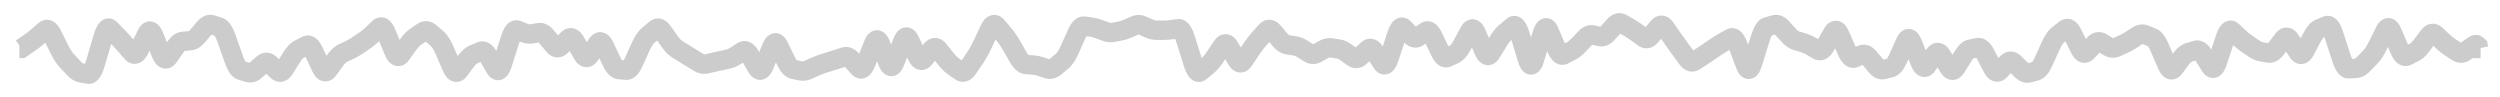 <?xml version="1.0" encoding="utf-8"?>
<svg xmlns="http://www.w3.org/2000/svg" fill="none" height="100%" overflow="visible" preserveAspectRatio="none" style="display: block;" viewBox="0 0 129 5" width="100%">
<path d="M1.1 2.5V3H1.254L1.381 2.913L1.1 2.5ZM2.312 1.569L1.985 1.191L2.312 1.569ZM3.812 3.524L3.446 3.864L3.446 3.864L3.812 3.524ZM4.562 3.828L4.474 4.32L4.562 3.828ZM4.938 3.221L4.458 3.081L4.938 3.221ZM5.312 1.942L4.833 1.801L5.312 1.942ZM5.688 1.495L6.046 1.146L5.688 1.495ZM6.062 1.88L5.704 2.229L6.062 1.88ZM6.438 2.288L6.815 1.96L6.438 2.288ZM6.812 2.719L6.435 3.047L6.812 2.719ZM7.188 2.55L7.637 2.769L7.188 2.55ZM7.562 1.78L7.113 1.561L7.562 1.78ZM7.938 1.849L8.4 1.658L7.938 1.849ZM8.312 2.756L7.85 2.947L8.312 2.756ZM9.812 2.101L9.769 1.603L9.812 2.101ZM10.188 1.867L9.809 1.541L10.188 1.867ZM10.938 1.275L11.091 0.8L10.938 1.275ZM11.125 1.336L10.971 1.812L11.125 1.336ZM11.312 1.397L11.159 1.872L11.312 1.397ZM11.688 1.987L12.159 1.82L11.688 1.987ZM12.062 3.047L11.591 3.214L12.062 3.047ZM13.938 3.307L14.28 2.943L13.938 3.307ZM14.312 3.659L13.97 4.024L14.312 3.659ZM15.438 2.54L15.665 2.985L15.438 2.54ZM15.812 2.348L15.585 1.903L15.812 2.348ZM17.125 3.344L16.721 3.049L17.125 3.344ZM17.688 2.743L17.475 2.29L17.688 2.743ZM18.438 2.351L18.718 2.765L18.438 2.351ZM18.812 2.097L18.532 1.683L18.812 2.097ZM19.188 1.793L18.845 1.429L19.188 1.793ZM21.812 1.646L21.528 1.236L21.812 1.646ZM22.938 2.593L23.396 2.393L22.938 2.593ZM23.312 3.456L22.854 3.655L23.312 3.456ZM26.688 1.551L26.875 1.087L26.688 1.551ZM27.062 1.702L26.875 2.166L27.062 1.702ZM27.812 1.684L27.73 1.191L27.812 1.684ZM28.188 1.881L27.801 2.198L28.188 1.881ZM29.312 2.013L28.962 1.656L28.962 1.656L29.312 2.013ZM30.438 2.836L30.853 3.114L30.438 2.836ZM30.812 2.276L30.397 1.998L30.812 2.276ZM31.938 3.59L31.892 4.088L31.938 3.59ZM33.438 1.832L33.762 2.212L33.438 1.832ZM33.812 1.512L33.488 1.132L33.812 1.512ZM34.562 2.151L34.154 2.439L34.562 2.151ZM36.438 3.3L36.547 3.787L36.438 3.3ZM36.812 3.216L36.703 2.728L36.812 3.216ZM37.562 3.052L37.457 2.563L37.562 3.052ZM37.938 2.891L37.667 2.47L37.938 2.891ZM40.938 3.579L41.038 3.089L40.938 3.579ZM41.312 3.656L41.413 3.166L41.312 3.656ZM44.688 3.233L45.152 3.418L44.688 3.233ZM45.062 2.295L44.598 2.109L45.062 2.295ZM50.125 3.261L49.712 2.979L50.125 3.261ZM50.875 1.919L50.423 1.705L50.875 1.919ZM52.188 2.334L52.621 2.085L52.188 2.334ZM52.562 2.985L52.129 3.235L52.562 2.985ZM55.938 1.35L55.872 1.846L55.938 1.35ZM56.125 1.375L56.191 0.879L56.125 1.375ZM57.438 1.668L57.346 1.177L57.438 1.668ZM57.812 1.598L57.904 2.089L57.812 1.598ZM58.188 1.48L57.985 1.023L58.188 1.48ZM59.688 1.561L59.69 2.061L59.688 1.561ZM59.875 1.56L59.873 1.06L59.875 1.56ZM60.062 1.559L60.065 2.059L60.062 1.559ZM60.438 1.533L60.504 2.029L60.438 1.533ZM60.812 1.483L60.746 0.987L60.812 1.483ZM63.812 3.073L63.381 3.326L63.812 3.073ZM65.125 1.834L64.751 1.503L65.125 1.834ZM66.438 2.312L66.365 2.806L66.438 2.312ZM67.562 2.744L67.299 3.169L67.562 2.744ZM69.812 2.96L69.52 3.365L69.812 2.96ZM70.562 2.564L70.219 2.2L70.562 2.564ZM72.438 1.452L72.798 1.106L72.438 1.452ZM72.625 1.647L72.264 1.993L72.625 1.647ZM72.812 1.843L72.452 2.189L72.812 1.843ZM75.625 1.997L75.184 1.761L75.625 1.997ZM77.688 1.665L78.008 2.049L77.688 1.665ZM77.875 1.508L77.555 1.124L77.875 1.508ZM80.688 2.83L80.456 2.387L80.688 2.83ZM81.812 1.952L81.452 1.605L81.812 1.952ZM82.562 1.891L82.447 2.377L82.562 1.891ZM83.312 1.313L82.942 0.978L83.312 1.313ZM83.875 1.319L83.628 1.754L83.875 1.319ZM84.438 1.668L84.144 2.073L84.438 1.668ZM84.812 1.94L84.519 2.345L84.812 1.94ZM85.938 1.451L85.526 1.736L85.938 1.451ZM88.188 2.663L88.47 3.076L88.188 2.663ZM88.562 2.406L88.28 1.994L88.562 2.406ZM89.312 1.966L89.07 1.529L89.312 1.966ZM91.375 1.328L91.239 0.847L91.375 1.328ZM92.688 2.098L92.543 2.577L92.688 2.098ZM94.188 2.369L93.753 2.121L94.188 2.369ZM94.938 1.807L94.48 2.009L94.938 1.807ZM99.438 3.377L99.027 3.092L99.438 3.377ZM101.875 2.494L101.78 2.004L101.875 2.494ZM103.187 3.648L102.826 3.302L103.187 3.648ZM103.937 3.248L104.292 2.895L103.937 3.248ZM104.313 3.624L103.958 3.977L104.313 3.624ZM104.688 3.762L104.559 3.279L104.688 3.762ZM106.563 1.511L106.252 1.119L106.563 1.511ZM107.313 2.495L106.865 2.717L107.313 2.495ZM107.688 2.674L107.325 2.33L107.688 2.674ZM108.438 2.194L108.181 2.623L108.438 2.194ZM109.563 2.279L109.359 1.823L109.563 2.279ZM110.313 1.833L110.041 1.413L110.313 1.833ZM110.688 1.789L110.497 2.251L110.688 1.789ZM110.875 1.866L111.065 1.404L110.875 1.866ZM111.063 1.943L110.872 2.406L111.063 1.943ZM112.375 3.264L111.975 2.965L112.375 3.264ZM115.187 1.601L114.846 1.967L114.846 1.967L115.187 1.601ZM115.562 1.951L115.221 2.317L115.562 1.951ZM115.937 2.255L115.654 2.667L115.937 2.255ZM117.437 2.525L117.835 2.828L117.437 2.525ZM119.687 1.479L119.88 1.94L119.687 1.479ZM120.063 1.322L119.87 0.861L120.063 1.322ZM124.188 2.893L123.969 2.443L124.188 2.893ZM125.125 2.12L124.725 1.82L125.125 2.12ZM125.688 1.796L125.345 2.16L125.688 1.796ZM125.875 1.972L125.533 2.336L125.875 1.972ZM126.438 2.445L126.167 2.865L126.438 2.445ZM127.563 2.398L127.268 1.994L127.563 2.398ZM127.813 2.321L127.467 2.683L127.813 2.321ZM127.875 2.381L128.364 2.278L128.332 2.126L128.22 2.019L127.875 2.381ZM127.9 2.5L127.411 2.603L127.494 3H127.9V2.5ZM1 2.5V3H1.1V2.5V2H1V2.5ZM1.1 2.5L1.381 2.913L1.706 2.692L1.425 2.279L1.144 1.865L0.819 2.087L1.1 2.5ZM1.425 2.279L1.706 2.692C1.931 2.539 2.12 2.399 2.265 2.272L1.938 1.895L1.61 1.517C1.505 1.608 1.352 1.723 1.144 1.865L1.425 2.279ZM1.938 1.895L2.265 2.272L2.453 2.109L2.125 1.732L1.797 1.354L1.61 1.517L1.938 1.895ZM2.125 1.732L2.453 2.109L2.64 1.946L2.312 1.569L1.985 1.191L1.797 1.354L2.125 1.732ZM2.312 1.569L2.64 1.946C2.622 1.963 2.568 2.003 2.479 2.016C2.384 2.03 2.303 2.004 2.251 1.975C2.207 1.949 2.191 1.926 2.198 1.934C2.203 1.941 2.218 1.962 2.24 2.006L2.688 1.784L3.135 1.562C3.064 1.418 2.947 1.221 2.749 1.107C2.635 1.042 2.491 1.003 2.333 1.026C2.182 1.049 2.066 1.121 1.985 1.191L2.312 1.569ZM2.688 1.784L2.24 2.006L2.427 2.384L2.875 2.162L3.323 1.94L3.135 1.562L2.688 1.784ZM2.875 2.162L2.427 2.384L2.615 2.762L3.062 2.54L3.51 2.318L3.323 1.94L2.875 2.162ZM3.062 2.54L2.615 2.762C2.751 3.037 2.901 3.277 3.071 3.46L3.438 3.12L3.804 2.78C3.724 2.694 3.624 2.547 3.51 2.318L3.062 2.54ZM3.438 3.12L3.071 3.46L3.259 3.662L3.625 3.322L3.991 2.982L3.804 2.78L3.438 3.12ZM3.625 3.322L3.259 3.662L3.446 3.864L3.812 3.524L4.179 3.184L3.991 2.982L3.625 3.322ZM3.812 3.524L3.446 3.864C3.613 4.044 3.829 4.204 4.099 4.252L4.188 3.76L4.276 3.268C4.296 3.272 4.262 3.274 4.179 3.184L3.812 3.524ZM4.188 3.76L4.099 4.252L4.286 4.286L4.375 3.794L4.464 3.302L4.276 3.268L4.188 3.76ZM4.375 3.794L4.286 4.286L4.474 4.32L4.562 3.828L4.651 3.335L4.464 3.302L4.375 3.794ZM4.562 3.828L4.474 4.32C4.875 4.392 5.103 4.072 5.175 3.956C5.274 3.797 5.351 3.588 5.417 3.362L4.938 3.221L4.458 3.081C4.399 3.282 4.351 3.387 4.325 3.43C4.311 3.452 4.321 3.427 4.365 3.396C4.389 3.379 4.427 3.357 4.479 3.343C4.534 3.328 4.593 3.325 4.651 3.335L4.562 3.828ZM4.938 3.221L5.417 3.362L5.605 2.722L5.125 2.582L4.645 2.441L4.458 3.081L4.938 3.221ZM5.125 2.582L5.605 2.722L5.792 2.083L5.312 1.942L4.833 1.801L4.645 2.441L5.125 2.582ZM5.312 1.942L5.792 2.083C5.82 1.988 5.845 1.92 5.865 1.873C5.887 1.822 5.896 1.816 5.883 1.832C5.875 1.842 5.794 1.936 5.635 1.949C5.462 1.963 5.356 1.871 5.329 1.843L5.688 1.495L6.046 1.146C5.957 1.055 5.788 0.933 5.553 0.952C5.331 0.97 5.188 1.104 5.117 1.189C4.981 1.351 4.896 1.586 4.833 1.801L5.312 1.942ZM5.688 1.495L5.329 1.843L5.517 2.036L5.875 1.688L6.233 1.339L6.046 1.146L5.688 1.495ZM5.875 1.688L5.517 2.036L5.704 2.229L6.062 1.88L6.421 1.532L6.233 1.339L5.875 1.688ZM6.062 1.88L5.704 2.229C5.822 2.35 5.941 2.48 6.06 2.617L6.438 2.288L6.815 1.96C6.684 1.81 6.553 1.667 6.421 1.532L6.062 1.88ZM6.438 2.288L6.06 2.617L6.248 2.832L6.625 2.504L7.002 2.176L6.815 1.96L6.438 2.288ZM6.625 2.504L6.248 2.832L6.435 3.047L6.812 2.719L7.19 2.391L7.002 2.176L6.625 2.504ZM6.812 2.719L6.435 3.047C6.5 3.122 6.6 3.212 6.742 3.262C6.899 3.316 7.062 3.305 7.206 3.24C7.442 3.134 7.569 2.908 7.637 2.769L7.188 2.55L6.738 2.331C6.728 2.352 6.719 2.367 6.713 2.378C6.706 2.389 6.703 2.393 6.703 2.393C6.703 2.393 6.709 2.385 6.723 2.373C6.736 2.362 6.76 2.345 6.794 2.329C6.875 2.292 6.976 2.284 7.071 2.317C7.15 2.345 7.187 2.388 7.19 2.391L6.812 2.719ZM7.188 2.55L7.637 2.769L7.824 2.384L7.375 2.165L6.926 1.946L6.738 2.331L7.188 2.55ZM7.375 2.165L7.824 2.384L8.012 1.999L7.562 1.78L7.113 1.561L6.926 1.946L7.375 2.165ZM7.562 1.78L8.012 1.999C8.032 1.958 8.031 1.974 7.998 2.006C7.957 2.044 7.835 2.129 7.66 2.097C7.514 2.07 7.448 1.98 7.447 1.979C7.441 1.971 7.452 1.984 7.475 2.04L7.938 1.849L8.4 1.658C8.36 1.563 8.309 1.46 8.24 1.37C8.177 1.288 8.049 1.152 7.84 1.113C7.603 1.07 7.418 1.178 7.315 1.275C7.219 1.365 7.156 1.474 7.113 1.561L7.562 1.78ZM7.938 1.849L7.475 2.04L7.663 2.494L8.125 2.303L8.587 2.112L8.4 1.658L7.938 1.849ZM8.125 2.303L7.663 2.494L7.85 2.947L8.312 2.756L8.775 2.565L8.587 2.112L8.125 2.303ZM8.312 2.756L7.85 2.947C7.889 3.041 7.936 3.136 7.994 3.22C8.048 3.299 8.137 3.407 8.275 3.477C8.439 3.559 8.629 3.566 8.801 3.488C8.946 3.421 9.04 3.312 9.096 3.234L8.688 2.945L8.279 2.656C8.273 2.666 8.304 2.615 8.387 2.577C8.433 2.556 8.492 2.541 8.559 2.543C8.626 2.544 8.682 2.562 8.725 2.584C8.801 2.622 8.827 2.668 8.819 2.656C8.814 2.649 8.798 2.622 8.775 2.565L8.312 2.756ZM8.688 2.945L9.096 3.234L9.283 2.969L8.875 2.68L8.467 2.391L8.279 2.656L8.688 2.945ZM8.875 2.68L9.283 2.969L9.471 2.704L9.062 2.415L8.654 2.126L8.467 2.391L8.875 2.68ZM9.062 2.415L9.471 2.704C9.491 2.675 9.509 2.653 9.523 2.638C9.538 2.622 9.547 2.615 9.55 2.613C9.556 2.608 9.532 2.628 9.481 2.632L9.438 2.134L9.394 1.636C9.045 1.666 8.806 1.913 8.654 2.126L9.062 2.415ZM9.438 2.134L9.481 2.632L9.669 2.616L9.625 2.118L9.581 1.619L9.394 1.636L9.438 2.134ZM9.625 2.118L9.669 2.616L9.856 2.599L9.812 2.101L9.769 1.603L9.581 1.619L9.625 2.118ZM9.812 2.101L9.856 2.599C10.165 2.572 10.4 2.387 10.566 2.194L10.188 1.867L9.809 1.541C9.77 1.586 9.745 1.605 9.735 1.61C9.728 1.615 9.74 1.606 9.769 1.603L9.812 2.101ZM10.188 1.867L10.566 2.194L10.754 1.976L10.375 1.65L9.996 1.323L9.809 1.541L10.188 1.867ZM10.375 1.65L10.754 1.976L10.941 1.759L10.562 1.432L10.184 1.106L9.996 1.323L10.375 1.65ZM10.562 1.432L10.941 1.759C10.973 1.722 10.975 1.732 10.943 1.745C10.925 1.753 10.899 1.76 10.867 1.762C10.835 1.763 10.807 1.758 10.784 1.751L10.938 1.275L11.091 0.8C10.69 0.67 10.37 0.889 10.184 1.106L10.562 1.432ZM10.938 1.275L10.784 1.751L10.971 1.812L11.125 1.336L11.279 0.86L11.091 0.8L10.938 1.275ZM11.125 1.336L10.971 1.812L11.159 1.872L11.312 1.397L11.466 0.921L11.279 0.86L11.125 1.336ZM11.312 1.397L11.159 1.872C11.1 1.853 11.069 1.825 11.062 1.819C11.055 1.812 11.062 1.817 11.078 1.843C11.112 1.896 11.16 1.994 11.216 2.154L11.688 1.987L12.159 1.82C12.09 1.627 12.013 1.45 11.922 1.307C11.841 1.178 11.698 0.996 11.466 0.921L11.312 1.397ZM11.688 1.987L11.216 2.154L11.404 2.684L11.875 2.517L12.346 2.35L12.159 1.82L11.688 1.987ZM11.875 2.517L11.404 2.684L11.591 3.214L12.062 3.047L12.534 2.88L12.346 2.35L11.875 2.517ZM12.062 3.047L11.591 3.214C11.66 3.407 11.737 3.584 11.829 3.728C11.911 3.856 12.057 4.041 12.295 4.111L12.438 3.632L12.58 3.153C12.642 3.171 12.676 3.201 12.684 3.208C12.692 3.216 12.687 3.213 12.671 3.188C12.638 3.136 12.59 3.04 12.534 2.88L12.062 3.047ZM12.438 3.632L12.295 4.111L12.483 4.167L12.625 3.688L12.767 3.208L12.58 3.153L12.438 3.632ZM12.625 3.688L12.483 4.167L12.67 4.223L12.812 3.743L12.955 3.264L12.767 3.208L12.625 3.688ZM12.812 3.743L12.67 4.223C13.009 4.323 13.308 4.195 13.52 4.005L13.188 3.632L12.855 3.259C12.832 3.279 12.833 3.272 12.858 3.264C12.87 3.26 12.887 3.257 12.906 3.257C12.925 3.257 12.942 3.26 12.955 3.264L12.812 3.743ZM13.188 3.632L13.52 4.005L13.708 3.838L13.375 3.465L13.042 3.092L12.855 3.259L13.188 3.632ZM13.375 3.465L13.708 3.838L13.895 3.671L13.562 3.298L13.23 2.925L13.042 3.092L13.375 3.465ZM13.562 3.298L13.895 3.671C13.895 3.671 13.892 3.674 13.885 3.678C13.879 3.683 13.869 3.689 13.855 3.695C13.826 3.707 13.785 3.718 13.738 3.716C13.638 3.714 13.589 3.665 13.595 3.671L13.938 3.307L14.28 2.943C14.161 2.831 13.987 2.722 13.762 2.717C13.535 2.711 13.354 2.814 13.23 2.925L13.562 3.298ZM13.938 3.307L13.595 3.671L13.783 3.848L14.125 3.483L14.467 3.119L14.28 2.943L13.938 3.307ZM14.125 3.483L13.783 3.848L13.97 4.024L14.312 3.659L14.655 3.295L14.467 3.119L14.125 3.483ZM14.312 3.659L13.97 4.024C14.119 4.164 14.367 4.287 14.657 4.191C14.889 4.114 15.031 3.929 15.111 3.8L14.688 3.535L14.264 3.27C14.247 3.297 14.24 3.302 14.246 3.296C14.253 3.29 14.284 3.261 14.343 3.242C14.409 3.22 14.484 3.218 14.552 3.239C14.613 3.258 14.647 3.287 14.655 3.295L14.312 3.659ZM14.688 3.535L15.111 3.8L15.299 3.5L14.875 3.235L14.451 2.97L14.264 3.27L14.688 3.535ZM14.875 3.235L15.299 3.5L15.486 3.2L15.062 2.935L14.639 2.67L14.451 2.97L14.875 3.235ZM15.062 2.935L15.486 3.2C15.536 3.121 15.579 3.066 15.613 3.03C15.647 2.994 15.665 2.985 15.665 2.985L15.438 2.54L15.21 2.094C14.967 2.218 14.783 2.44 14.639 2.67L15.062 2.935ZM15.438 2.54L15.665 2.985L15.852 2.889L15.625 2.444L15.398 1.999L15.21 2.094L15.438 2.54ZM15.625 2.444L15.852 2.889L16.04 2.794L15.812 2.348L15.585 1.903L15.398 1.999L15.625 2.444ZM15.812 2.348L16.04 2.794C15.988 2.82 15.914 2.839 15.831 2.826C15.753 2.814 15.703 2.78 15.684 2.765C15.666 2.75 15.666 2.745 15.68 2.765C15.692 2.783 15.711 2.816 15.735 2.866L16.188 2.654L16.64 2.442C16.568 2.288 16.467 2.113 16.316 1.989C16.234 1.923 16.122 1.859 15.982 1.837C15.836 1.815 15.699 1.845 15.585 1.903L15.812 2.348ZM16.188 2.654L15.735 2.866L15.922 3.267L16.375 3.055L16.828 2.843L16.64 2.442L16.188 2.654ZM16.375 3.055L15.922 3.267L16.11 3.668L16.562 3.456L17.015 3.245L16.828 2.843L16.375 3.055ZM16.562 3.456L16.11 3.668C16.15 3.755 16.201 3.846 16.264 3.926C16.325 4.003 16.424 4.103 16.57 4.16C16.737 4.224 16.914 4.211 17.064 4.137C17.196 4.072 17.285 3.973 17.341 3.896L16.938 3.601L16.534 3.306C16.527 3.315 16.554 3.274 16.623 3.239C16.711 3.196 16.825 3.186 16.93 3.227C16.974 3.243 17.004 3.265 17.021 3.279C17.038 3.293 17.047 3.304 17.048 3.305C17.049 3.307 17.037 3.291 17.015 3.245L16.562 3.456ZM16.938 3.601L17.341 3.896L17.529 3.639L17.125 3.344L16.721 3.049L16.534 3.306L16.938 3.601ZM17.125 3.344L17.529 3.639L17.716 3.383L17.312 3.088L16.909 2.793L16.721 3.049L17.125 3.344ZM17.312 3.088L17.716 3.383C17.816 3.246 17.881 3.204 17.9 3.195L17.688 2.743L17.475 2.29C17.244 2.399 17.059 2.587 16.909 2.793L17.312 3.088ZM17.688 2.743L17.9 3.195L18.088 3.107L17.875 2.655L17.662 2.202L17.475 2.29L17.688 2.743ZM17.875 2.655L18.088 3.107L18.275 3.019L18.062 2.567L17.85 2.114L17.662 2.202L17.875 2.655ZM18.062 2.567L18.275 3.019C18.426 2.948 18.574 2.863 18.718 2.765L18.438 2.351L18.157 1.937C18.051 2.009 17.949 2.067 17.85 2.114L18.062 2.567ZM18.438 2.351L18.718 2.765L18.906 2.638L18.625 2.224L18.344 1.81L18.157 1.937L18.438 2.351ZM18.625 2.224L18.906 2.638L19.093 2.51L18.812 2.097L18.532 1.683L18.344 1.81L18.625 2.224ZM18.812 2.097L19.093 2.51C19.243 2.409 19.388 2.291 19.53 2.157L19.188 1.793L18.845 1.429C18.737 1.531 18.632 1.615 18.532 1.683L18.812 2.097ZM19.188 1.793L19.53 2.157L19.718 1.981L19.375 1.617L19.032 1.253L18.845 1.429L19.188 1.793ZM19.375 1.617L19.718 1.981L19.905 1.804L19.562 1.44L19.22 1.076L19.032 1.253L19.375 1.617ZM19.562 1.44L19.905 1.804C19.885 1.823 19.819 1.878 19.706 1.889C19.586 1.901 19.497 1.856 19.453 1.823C19.416 1.796 19.408 1.777 19.421 1.797C19.432 1.815 19.451 1.85 19.475 1.909L19.938 1.718L20.4 1.527C20.333 1.366 20.228 1.153 20.047 1.019C19.941 0.941 19.789 0.876 19.606 0.894C19.431 0.911 19.302 0.998 19.22 1.076L19.562 1.44ZM19.938 1.718L19.475 1.909L19.663 2.362L20.125 2.172L20.587 1.981L20.4 1.527L19.938 1.718ZM20.125 2.172L19.663 2.362L19.85 2.816L20.312 2.625L20.775 2.435L20.587 1.981L20.125 2.172ZM20.312 2.625L19.85 2.816C19.889 2.91 19.936 3.005 19.993 3.089C20.047 3.168 20.135 3.275 20.271 3.345C20.431 3.428 20.62 3.438 20.794 3.362C20.942 3.298 21.037 3.189 21.093 3.11L20.688 2.819L20.282 2.527C20.282 2.527 20.283 2.524 20.286 2.521C20.29 2.517 20.295 2.511 20.303 2.504C20.319 2.489 20.348 2.466 20.393 2.446C20.44 2.426 20.5 2.411 20.566 2.414C20.632 2.417 20.688 2.435 20.729 2.456C20.803 2.494 20.828 2.539 20.82 2.526C20.814 2.519 20.798 2.492 20.775 2.435L20.312 2.625ZM20.688 2.819L21.093 3.11L21.281 2.85L20.875 2.558L20.469 2.266L20.282 2.527L20.688 2.819ZM20.875 2.558L21.281 2.85L21.468 2.589L21.062 2.297L20.657 2.005L20.469 2.266L20.875 2.558ZM21.062 2.297L21.468 2.589C21.573 2.444 21.659 2.361 21.722 2.317L21.438 1.906L21.153 1.495C20.966 1.625 20.802 1.802 20.657 2.005L21.062 2.297ZM21.438 1.906L21.722 2.317L21.91 2.187L21.625 1.776L21.34 1.365L21.153 1.495L21.438 1.906ZM21.625 1.776L21.91 2.187L22.097 2.057L21.812 1.646L21.528 1.236L21.34 1.365L21.625 1.776ZM21.812 1.646L22.097 2.057C22.085 2.066 22.035 2.094 21.959 2.088C21.887 2.082 21.854 2.05 21.862 2.057L22.188 1.678L22.513 1.298C22.396 1.198 22.238 1.107 22.041 1.091C21.84 1.074 21.665 1.141 21.528 1.236L21.812 1.646ZM22.188 1.678L21.862 2.057L22.049 2.218L22.375 1.839L22.701 1.46L22.513 1.298L22.188 1.678ZM22.375 1.839L22.049 2.218L22.237 2.379L22.562 2L22.888 1.621L22.701 1.46L22.375 1.839ZM22.562 2L22.237 2.379C22.273 2.411 22.362 2.522 22.479 2.792L22.938 2.593L23.396 2.393C23.263 2.088 23.102 1.804 22.888 1.621L22.562 2ZM22.938 2.593L22.479 2.792L22.666 3.224L23.125 3.024L23.584 2.825L23.396 2.393L22.938 2.593ZM23.125 3.024L22.666 3.224L22.854 3.655L23.312 3.456L23.771 3.257L23.584 2.825L23.125 3.024ZM23.312 3.456L22.854 3.655C22.893 3.746 22.941 3.838 23 3.921C23.056 3.998 23.146 4.101 23.283 4.167C23.441 4.244 23.623 4.251 23.79 4.179C23.935 4.117 24.03 4.014 24.088 3.936L23.688 3.637L23.287 3.337C23.287 3.337 23.294 3.328 23.31 3.314C23.325 3.3 23.354 3.278 23.397 3.26C23.442 3.241 23.498 3.227 23.561 3.229C23.623 3.231 23.676 3.247 23.717 3.267C23.791 3.302 23.819 3.347 23.812 3.337C23.809 3.333 23.794 3.31 23.771 3.257L23.312 3.456ZM23.688 3.637L24.088 3.936L24.275 3.685L23.875 3.386L23.475 3.087L23.287 3.337L23.688 3.637ZM23.875 3.386L24.275 3.685L24.463 3.435L24.062 3.135L23.662 2.836L23.475 3.087L23.875 3.386ZM24.062 3.135L24.463 3.435C24.561 3.303 24.621 3.272 24.63 3.268L24.438 2.806L24.245 2.345C24.004 2.445 23.814 2.632 23.662 2.836L24.062 3.135ZM24.438 2.806L24.63 3.268L24.817 3.19L24.625 2.728L24.433 2.267L24.245 2.345L24.438 2.806ZM24.625 2.728L24.817 3.19L25.005 3.112L24.812 2.65L24.62 2.189L24.433 2.267L24.625 2.728ZM24.812 2.65L25.005 3.112C24.964 3.129 24.91 3.139 24.85 3.133C24.793 3.126 24.752 3.106 24.73 3.092C24.71 3.079 24.705 3.071 24.714 3.081C24.721 3.09 24.736 3.11 24.757 3.144L25.188 2.891L25.618 2.637C25.539 2.502 25.428 2.352 25.27 2.25C25.085 2.132 24.851 2.093 24.62 2.189L24.812 2.65ZM25.188 2.891L24.757 3.144L24.944 3.463L25.375 3.209L25.806 2.955L25.618 2.637L25.188 2.891ZM25.375 3.209L24.944 3.463L25.132 3.781L25.562 3.528L25.993 3.274L25.806 2.955L25.375 3.209ZM25.562 3.528L25.132 3.781C25.179 3.862 25.273 4 25.439 4.08C25.532 4.125 25.644 4.149 25.765 4.134C25.882 4.12 25.976 4.072 26.045 4.022C26.17 3.93 26.245 3.806 26.288 3.721C26.337 3.626 26.378 3.517 26.414 3.404L25.938 3.253L25.461 3.103C25.434 3.187 25.413 3.238 25.399 3.264C25.38 3.301 25.392 3.261 25.455 3.215C25.492 3.187 25.555 3.153 25.642 3.142C25.731 3.131 25.812 3.15 25.874 3.18C25.977 3.23 26.008 3.299 25.993 3.274L25.562 3.528ZM25.938 3.253L26.414 3.404L26.602 2.811L26.125 2.661L25.648 2.51L25.461 3.103L25.938 3.253ZM26.125 2.661L26.602 2.811L26.789 2.219L26.312 2.068L25.836 1.917L25.648 2.51L26.125 2.661ZM26.312 2.068L26.789 2.219C26.817 2.132 26.842 2.065 26.864 2.015C26.887 1.963 26.901 1.94 26.905 1.936C26.911 1.927 26.884 1.969 26.813 2.004C26.774 2.023 26.722 2.039 26.662 2.042C26.601 2.044 26.546 2.033 26.5 2.014L26.688 1.551L26.875 1.087C26.707 1.02 26.528 1.03 26.375 1.105C26.241 1.171 26.151 1.271 26.095 1.349C25.984 1.502 25.902 1.707 25.836 1.917L26.312 2.068ZM26.688 1.551L26.5 2.014L26.688 2.09L26.875 1.626L27.062 1.163L26.875 1.087L26.688 1.551ZM26.875 1.626L26.688 2.09L26.875 2.166L27.062 1.702L27.25 1.238L27.062 1.163L26.875 1.626ZM27.062 1.702L26.875 2.166C27.08 2.248 27.298 2.276 27.52 2.239L27.438 1.746L27.355 1.253C27.327 1.258 27.295 1.256 27.25 1.238L27.062 1.702ZM27.438 1.746L27.52 2.239L27.707 2.208L27.625 1.715L27.543 1.222L27.355 1.253L27.438 1.746ZM27.625 1.715L27.707 2.208L27.895 2.177L27.812 1.684L27.73 1.191L27.543 1.222L27.625 1.715ZM27.812 1.684L27.895 2.177C27.869 2.181 27.843 2.181 27.818 2.177C27.794 2.172 27.777 2.165 27.768 2.16C27.753 2.152 27.766 2.155 27.801 2.198L28.188 1.881L28.574 1.563C28.403 1.355 28.116 1.127 27.73 1.191L27.812 1.684ZM28.188 1.881L27.801 2.198L27.989 2.426L28.375 2.109L28.761 1.791L28.574 1.563L28.188 1.881ZM28.375 2.109L27.989 2.426L28.176 2.654L28.562 2.337L28.949 2.019L28.761 1.791L28.375 2.109ZM28.562 2.337L28.176 2.654C28.276 2.776 28.445 2.93 28.692 2.959C28.957 2.99 29.162 2.861 29.288 2.738L28.938 2.381L28.587 2.024C28.588 2.023 28.668 1.949 28.808 1.965C28.93 1.98 28.974 2.05 28.949 2.019L28.562 2.337ZM28.938 2.381L29.288 2.738L29.475 2.554L29.125 2.197L28.775 1.84L28.587 2.024L28.938 2.381ZM29.125 2.197L29.475 2.554L29.663 2.369L29.312 2.013L28.962 1.656L28.775 1.84L29.125 2.197ZM29.312 2.013L29.663 2.369C29.655 2.377 29.62 2.41 29.553 2.43C29.478 2.453 29.397 2.45 29.327 2.424C29.267 2.402 29.236 2.371 29.233 2.367C29.229 2.363 29.237 2.371 29.255 2.402L29.688 2.151L30.12 1.899C30.043 1.767 29.905 1.571 29.673 1.486C29.369 1.374 29.111 1.51 28.962 1.656L29.312 2.013ZM29.688 2.151L29.255 2.402L29.443 2.724L29.875 2.473L30.307 2.221L30.12 1.899L29.688 2.151ZM29.875 2.473L29.443 2.724L29.63 3.046L30.062 2.795L30.495 2.543L30.307 2.221L29.875 2.473ZM30.062 2.795L29.63 3.046C29.701 3.168 29.874 3.427 30.195 3.463C30.555 3.503 30.77 3.238 30.853 3.114L30.438 2.836L30.022 2.558C30.01 2.576 30.02 2.555 30.059 2.528C30.106 2.496 30.193 2.457 30.305 2.469C30.41 2.481 30.474 2.531 30.494 2.549C30.513 2.566 30.511 2.571 30.495 2.543L30.062 2.795ZM30.438 2.836L30.853 3.114L31.041 2.834L30.625 2.556L30.209 2.278L30.022 2.558L30.438 2.836ZM30.625 2.556L31.041 2.834L31.228 2.554L30.812 2.276L30.397 1.998L30.209 2.278L30.625 2.556ZM30.812 2.276L31.228 2.554C31.238 2.538 31.22 2.573 31.162 2.607C31.088 2.652 30.974 2.679 30.855 2.642C30.757 2.613 30.711 2.557 30.709 2.554C30.704 2.548 30.715 2.56 30.736 2.604L31.188 2.39L31.639 2.175C31.598 2.088 31.546 1.996 31.478 1.915C31.414 1.837 31.306 1.734 31.145 1.686C30.739 1.562 30.481 1.872 30.397 1.998L30.812 2.276ZM31.188 2.39L30.736 2.604L30.924 2.999L31.375 2.784L31.826 2.569L31.639 2.175L31.188 2.39ZM31.375 2.784L30.924 2.999L31.111 3.393L31.562 3.178L32.014 2.964L31.826 2.569L31.375 2.784ZM31.562 3.178L31.111 3.393C31.184 3.547 31.271 3.696 31.381 3.815C31.488 3.933 31.657 4.066 31.892 4.088L31.938 3.59L31.983 3.092C32.093 3.102 32.137 3.161 32.12 3.141C32.113 3.134 32.1 3.118 32.08 3.087C32.061 3.056 32.039 3.016 32.014 2.964L31.562 3.178ZM31.938 3.59L31.892 4.088L32.08 4.104L32.125 3.607L32.17 3.109L31.983 3.092L31.938 3.59ZM32.125 3.607L32.08 4.104L32.267 4.121L32.312 3.624L32.358 3.126L32.17 3.109L32.125 3.607ZM32.312 3.624L32.267 4.121C32.541 4.146 32.744 4.002 32.863 3.877C32.98 3.753 33.07 3.594 33.143 3.435L32.688 3.228L32.232 3.021C32.208 3.076 32.186 3.116 32.168 3.146C32.149 3.176 32.139 3.188 32.137 3.189C32.136 3.191 32.152 3.173 32.189 3.155C32.231 3.135 32.289 3.119 32.358 3.126L32.312 3.624ZM32.688 3.228L33.143 3.435L33.33 3.023L32.875 2.816L32.42 2.609L32.232 3.021L32.688 3.228ZM32.875 2.816L33.33 3.023L33.518 2.611L33.062 2.404L32.607 2.197L32.42 2.609L32.875 2.816ZM33.062 2.404L33.518 2.611C33.634 2.356 33.722 2.246 33.762 2.212L33.438 1.832L33.113 1.451C32.903 1.63 32.741 1.902 32.607 2.197L33.062 2.404ZM33.438 1.832L33.762 2.212L33.949 2.053L33.625 1.672L33.301 1.291L33.113 1.451L33.438 1.832ZM33.625 1.672L33.949 2.053L34.137 1.893L33.812 1.512L33.488 1.132L33.301 1.291L33.625 1.672ZM33.812 1.512L34.137 1.893C34.127 1.901 34.096 1.925 34.043 1.94C33.985 1.956 33.922 1.956 33.864 1.94C33.81 1.925 33.779 1.901 33.77 1.893C33.761 1.885 33.764 1.886 33.779 1.907L34.188 1.619L34.596 1.331C34.508 1.206 34.362 1.042 34.136 0.978C33.871 0.902 33.64 1.002 33.488 1.132L33.812 1.512ZM34.188 1.619L33.779 1.907L33.966 2.173L34.375 1.885L34.784 1.597L34.596 1.331L34.188 1.619ZM34.375 1.885L33.966 2.173L34.154 2.439L34.562 2.151L34.971 1.863L34.784 1.597L34.375 1.885ZM34.562 2.151L34.154 2.439C34.301 2.647 34.471 2.832 34.672 2.958L34.938 2.534L35.203 2.11C35.154 2.08 35.074 2.009 34.971 1.863L34.562 2.151ZM34.938 2.534L34.672 2.958L34.86 3.075L35.125 2.651L35.39 2.227L35.203 2.11L34.938 2.534ZM35.125 2.651L34.86 3.075L35.047 3.192L35.312 2.769L35.578 2.345L35.39 2.227L35.125 2.651ZM35.312 2.769L35.047 3.192C35.174 3.272 35.301 3.35 35.428 3.427L35.688 3L35.947 2.572C35.824 2.498 35.701 2.422 35.578 2.345L35.312 2.769ZM35.688 3L35.428 3.427L35.615 3.541L35.875 3.114L36.135 2.686L35.947 2.572L35.688 3ZM35.875 3.114L35.615 3.541L35.803 3.655L36.062 3.228L36.322 2.8L36.135 2.686L35.875 3.114ZM36.062 3.228L35.803 3.655C36.021 3.788 36.277 3.848 36.547 3.787L36.438 3.3L36.328 2.812C36.33 2.811 36.332 2.811 36.336 2.811C36.34 2.811 36.342 2.811 36.344 2.811C36.348 2.812 36.341 2.812 36.322 2.8L36.062 3.228ZM36.438 3.3L36.547 3.787L36.734 3.746L36.625 3.258L36.516 2.77L36.328 2.812L36.438 3.3ZM36.625 3.258L36.734 3.746L36.922 3.704L36.812 3.216L36.703 2.728L36.516 2.77L36.625 3.258ZM36.812 3.216L36.922 3.704C37.045 3.676 37.169 3.649 37.293 3.622L37.188 3.133L37.082 2.644C36.956 2.672 36.83 2.7 36.703 2.728L36.812 3.216ZM37.188 3.133L37.293 3.622L37.481 3.581L37.375 3.093L37.269 2.604L37.082 2.644L37.188 3.133ZM37.375 3.093L37.481 3.581L37.668 3.541L37.562 3.052L37.457 2.563L37.269 2.604L37.375 3.093ZM37.562 3.052L37.668 3.541C37.861 3.499 38.041 3.419 38.208 3.311L37.938 2.891L37.667 2.47C37.584 2.524 37.514 2.551 37.457 2.563L37.562 3.052ZM37.938 2.891L38.208 3.311L38.396 3.191L38.125 2.77L37.854 2.35L37.667 2.47L37.938 2.891ZM38.125 2.77L38.396 3.191L38.583 3.07L38.312 2.649L38.042 2.229L37.854 2.35L38.125 2.77ZM38.312 2.649L38.583 3.07C38.555 3.088 38.504 3.112 38.434 3.116C38.363 3.12 38.304 3.101 38.266 3.081C38.231 3.062 38.217 3.045 38.221 3.05C38.224 3.053 38.237 3.068 38.256 3.101L38.688 2.848L39.119 2.595C39.04 2.461 38.919 2.295 38.734 2.197C38.502 2.074 38.247 2.097 38.042 2.229L38.312 2.649ZM38.688 2.848L38.256 3.101L38.444 3.421L38.875 3.168L39.306 2.915L39.119 2.595L38.688 2.848ZM38.875 3.168L38.444 3.421L38.631 3.741L39.062 3.488L39.494 3.235L39.306 2.915L38.875 3.168ZM39.062 3.488L38.631 3.741C38.679 3.822 38.756 3.932 38.876 4.013C39.017 4.109 39.212 4.158 39.416 4.086C39.585 4.027 39.691 3.907 39.748 3.827C39.811 3.741 39.86 3.642 39.899 3.548L39.438 3.356L38.976 3.164C38.953 3.22 38.939 3.24 38.939 3.24C38.94 3.239 38.95 3.225 38.97 3.208C38.99 3.19 39.028 3.162 39.084 3.143C39.144 3.122 39.213 3.114 39.284 3.125C39.352 3.137 39.404 3.163 39.437 3.185C39.494 3.224 39.508 3.26 39.494 3.235L39.062 3.488ZM39.438 3.356L39.899 3.548L40.087 3.097L39.625 2.905L39.163 2.713L38.976 3.164L39.438 3.356ZM39.625 2.905L40.087 3.097L40.274 2.646L39.812 2.454L39.351 2.262L39.163 2.713L39.625 2.905ZM39.812 2.454L40.274 2.646C40.297 2.59 40.309 2.578 40.302 2.587C40.301 2.588 40.234 2.678 40.087 2.704C39.913 2.735 39.792 2.65 39.752 2.612C39.719 2.581 39.718 2.566 39.738 2.606L40.188 2.387L40.637 2.168C40.594 2.081 40.531 1.972 40.435 1.882C40.333 1.786 40.149 1.677 39.913 1.719C39.703 1.756 39.574 1.892 39.511 1.974C39.441 2.064 39.39 2.167 39.351 2.262L39.812 2.454ZM40.188 2.387L39.738 2.606L39.926 2.991L40.375 2.772L40.824 2.552L40.637 2.168L40.188 2.387ZM40.375 2.772L39.926 2.991L40.113 3.375L40.562 3.156L41.012 2.937L40.824 2.552L40.375 2.772ZM40.562 3.156L40.113 3.375C40.186 3.526 40.272 3.669 40.376 3.786C40.477 3.9 40.629 4.026 40.837 4.069L40.938 3.579L41.038 3.089C41.121 3.106 41.148 3.149 41.124 3.122C41.103 3.098 41.064 3.043 41.012 2.937L40.562 3.156ZM40.938 3.579L40.837 4.069L41.024 4.107L41.125 3.618L41.226 3.128L41.038 3.089L40.938 3.579ZM41.125 3.618L41.024 4.107L41.212 4.146L41.312 3.656L41.413 3.166L41.226 3.128L41.125 3.618ZM41.312 3.656L41.212 4.146C41.449 4.194 41.681 4.162 41.895 4.064L41.688 3.609L41.48 3.154C41.444 3.171 41.426 3.169 41.413 3.166L41.312 3.656ZM41.688 3.609L41.895 4.064L42.082 3.979L41.875 3.524L41.668 3.069L41.48 3.154L41.688 3.609ZM41.875 3.524L42.082 3.979L42.27 3.894L42.062 3.439L41.855 2.984L41.668 3.069L41.875 3.524ZM42.062 3.439L42.27 3.894C42.377 3.845 42.483 3.804 42.587 3.772L42.438 3.295L42.288 2.818C42.142 2.863 41.998 2.919 41.855 2.984L42.062 3.439ZM42.438 3.295L42.587 3.772L42.775 3.713L42.625 3.236L42.475 2.759L42.288 2.818L42.438 3.295ZM42.625 3.236L42.775 3.713L42.962 3.654L42.812 3.177L42.663 2.7L42.475 2.759L42.625 3.236ZM42.812 3.177L42.962 3.654C43.089 3.614 43.215 3.574 43.342 3.533L43.188 3.057L43.033 2.582C42.91 2.622 42.786 2.661 42.663 2.7L42.812 3.177ZM43.188 3.057L43.342 3.533L43.53 3.472L43.375 2.996L43.22 2.521L43.033 2.582L43.188 3.057ZM43.375 2.996L43.53 3.472L43.717 3.411L43.562 2.935L43.408 2.46L43.22 2.521L43.375 2.996ZM43.562 2.935L43.717 3.411C43.696 3.418 43.67 3.422 43.64 3.421C43.611 3.42 43.587 3.414 43.569 3.407C43.537 3.395 43.538 3.385 43.567 3.417L43.938 3.081L44.308 2.745C44.115 2.532 43.797 2.333 43.408 2.46L43.562 2.935ZM43.938 3.081L43.567 3.417L43.755 3.624L44.125 3.288L44.495 2.952L44.308 2.745L43.938 3.081ZM44.125 3.288L43.755 3.624L43.942 3.83L44.312 3.495L44.683 3.159L44.495 2.952L44.125 3.288ZM44.312 3.495L43.942 3.83C44.014 3.909 44.133 4.011 44.307 4.046C44.498 4.084 44.667 4.026 44.786 3.942C44.98 3.807 45.087 3.579 45.152 3.418L44.688 3.233L44.223 3.047C44.199 3.108 44.18 3.143 44.17 3.16C44.157 3.181 44.168 3.155 44.214 3.123C44.271 3.083 44.377 3.04 44.505 3.066C44.617 3.088 44.674 3.149 44.683 3.159L44.312 3.495ZM44.688 3.233L45.152 3.418L45.339 2.949L44.875 2.764L44.411 2.578L44.223 3.047L44.688 3.233ZM44.875 2.764L45.339 2.949L45.527 2.481L45.062 2.295L44.598 2.109L44.411 2.578L44.875 2.764ZM45.062 2.295L45.527 2.481C45.55 2.421 45.56 2.414 45.548 2.429C45.543 2.436 45.45 2.554 45.261 2.558C45.068 2.563 44.967 2.444 44.958 2.432C44.942 2.413 44.951 2.418 44.974 2.475L45.438 2.287L45.901 2.098C45.861 2.002 45.808 1.891 45.73 1.797C45.658 1.709 45.495 1.553 45.239 1.558C44.988 1.564 44.832 1.722 44.764 1.808C44.69 1.902 44.637 2.012 44.598 2.109L45.062 2.295ZM45.438 2.287L44.974 2.475L45.162 2.936L45.625 2.747L46.088 2.558L45.901 2.098L45.438 2.287ZM45.625 2.747L45.162 2.936L45.349 3.396L45.812 3.208L46.276 3.019L46.088 2.558L45.625 2.747ZM45.812 3.208L45.349 3.396C45.389 3.492 45.443 3.605 45.524 3.701C45.602 3.792 45.777 3.951 46.044 3.927C46.291 3.905 46.436 3.74 46.497 3.657C46.567 3.562 46.617 3.452 46.655 3.352L46.188 3.174L45.72 2.997C45.696 3.061 45.683 3.075 45.691 3.065C45.695 3.059 45.715 3.034 45.753 3.006C45.794 2.976 45.863 2.94 45.956 2.931C46.16 2.913 46.273 3.038 46.288 3.055C46.307 3.077 46.299 3.076 46.276 3.019L45.812 3.208ZM46.188 3.174L46.655 3.352L46.843 2.858L46.375 2.68L45.907 2.503L45.72 2.997L46.188 3.174ZM46.375 2.68L46.843 2.858L47.03 2.364L46.562 2.186L46.095 2.009L45.907 2.503L46.375 2.68ZM46.562 2.186L47.03 2.364C47.054 2.299 47.069 2.277 47.068 2.278C47.067 2.279 47.055 2.297 47.03 2.319C47.004 2.341 46.955 2.376 46.882 2.396C46.803 2.417 46.721 2.415 46.646 2.391C46.576 2.369 46.531 2.334 46.508 2.314C46.468 2.278 46.466 2.257 46.486 2.3L46.938 2.084L47.389 1.868C47.346 1.78 47.282 1.665 47.18 1.573C47.065 1.469 46.864 1.364 46.618 1.431C46.417 1.486 46.3 1.631 46.244 1.711C46.181 1.803 46.133 1.908 46.095 2.009L46.562 2.186ZM46.938 2.084L46.486 2.3L46.674 2.691L47.125 2.475L47.576 2.259L47.389 1.868L46.938 2.084ZM47.125 2.475L46.674 2.691L46.861 3.083L47.312 2.867L47.764 2.651L47.576 2.259L47.125 2.475ZM47.312 2.867L46.861 3.083C46.903 3.168 46.952 3.256 47.015 3.335C47.074 3.41 47.167 3.504 47.302 3.562C47.453 3.628 47.622 3.632 47.778 3.57C47.917 3.515 48.013 3.421 48.075 3.345L47.688 3.029L47.3 2.713C47.302 2.711 47.31 2.701 47.326 2.688C47.342 2.675 47.37 2.656 47.41 2.64C47.504 2.603 47.61 2.606 47.698 2.644C47.736 2.66 47.762 2.679 47.776 2.692C47.791 2.704 47.797 2.713 47.798 2.713C47.798 2.714 47.795 2.71 47.789 2.699C47.782 2.688 47.774 2.672 47.764 2.651L47.312 2.867ZM47.688 3.029L48.075 3.345L48.262 3.116L47.875 2.8L47.488 2.483L47.3 2.713L47.688 3.029ZM47.875 2.8L48.262 3.116L48.45 2.886L48.062 2.57L47.675 2.254L47.488 2.483L47.875 2.8ZM48.062 2.57L48.45 2.886C48.472 2.859 48.403 2.96 48.241 2.957C48.083 2.954 48.021 2.856 48.046 2.888L48.438 2.576L48.829 2.265C48.729 2.14 48.542 1.962 48.259 1.957C47.972 1.952 47.778 2.128 47.675 2.254L48.062 2.57ZM48.438 2.576L48.046 2.888L48.234 3.123L48.625 2.812L49.016 2.501L48.829 2.265L48.438 2.576ZM48.625 2.812L48.234 3.123L48.421 3.359L48.812 3.048L49.204 2.737L49.016 2.501L48.625 2.812ZM48.812 3.048L48.421 3.359C48.567 3.543 48.726 3.703 48.9 3.825L49.188 3.416L49.475 3.006C49.399 2.953 49.308 2.868 49.204 2.737L48.812 3.048ZM49.188 3.416L48.9 3.825L49.088 3.957L49.375 3.547L49.662 3.138L49.475 3.006L49.188 3.416ZM49.375 3.547L49.088 3.957L49.275 4.088L49.562 3.679L49.85 3.27L49.662 3.138L49.375 3.547ZM49.562 3.679L49.275 4.088C49.451 4.212 49.687 4.268 49.928 4.176C50.13 4.099 50.265 3.943 50.35 3.818L49.938 3.536L49.525 3.254C49.509 3.277 49.501 3.283 49.505 3.28C49.508 3.277 49.53 3.258 49.572 3.242C49.618 3.224 49.675 3.216 49.735 3.225C49.793 3.235 49.831 3.257 49.85 3.27L49.562 3.679ZM49.938 3.536L50.35 3.818L50.538 3.543L50.125 3.261L49.712 2.979L49.525 3.254L49.938 3.536ZM50.125 3.261L50.538 3.543L50.725 3.268L50.312 2.986L49.9 2.705L49.712 2.979L50.125 3.261ZM50.312 2.986L50.725 3.268C50.869 3.058 51.007 2.81 51.139 2.529L50.688 2.316L50.236 2.102C50.118 2.349 50.006 2.549 49.9 2.705L50.312 2.986ZM50.688 2.316L51.139 2.529L51.327 2.133L50.875 1.919L50.423 1.705L50.236 2.102L50.688 2.316ZM50.875 1.919L51.327 2.133L51.514 1.737L51.062 1.523L50.611 1.309L50.423 1.705L50.875 1.919ZM51.062 1.523L51.514 1.737C51.525 1.715 51.534 1.698 51.541 1.687C51.544 1.681 51.547 1.677 51.549 1.674C51.55 1.671 51.552 1.669 51.551 1.669C51.551 1.669 51.55 1.671 51.547 1.674C51.545 1.677 51.54 1.682 51.533 1.688C51.521 1.699 51.497 1.717 51.462 1.734C51.38 1.772 51.275 1.782 51.177 1.747C51.096 1.718 51.058 1.673 51.056 1.671L51.438 1.347L51.819 1.023C51.755 0.948 51.654 0.855 51.511 0.804C51.35 0.747 51.183 0.76 51.038 0.828C50.909 0.889 50.819 0.982 50.761 1.057C50.7 1.135 50.651 1.223 50.611 1.309L51.062 1.523ZM51.438 1.347L51.056 1.671L51.244 1.892L51.625 1.568L52.006 1.244L51.819 1.023L51.438 1.347ZM51.625 1.568L51.244 1.892L51.431 2.112L51.812 1.788L52.194 1.464L52.006 1.244L51.625 1.568ZM51.812 1.788L51.431 2.112C51.532 2.23 51.64 2.386 51.754 2.584L52.188 2.334L52.621 2.085C52.485 1.849 52.343 1.64 52.194 1.464L51.812 1.788ZM52.188 2.334L51.754 2.584L51.942 2.909L52.375 2.66L52.808 2.41L52.621 2.085L52.188 2.334ZM52.375 2.66L51.942 2.909L52.129 3.235L52.562 2.985L52.996 2.736L52.808 2.41L52.375 2.66ZM52.562 2.985L52.129 3.235C52.206 3.369 52.299 3.499 52.414 3.603C52.53 3.709 52.693 3.808 52.898 3.824L52.938 3.326L52.977 2.827C53.057 2.834 53.095 2.871 53.086 2.863C53.082 2.859 53.072 2.849 53.055 2.827C53.039 2.805 53.019 2.775 52.996 2.736L52.562 2.985ZM52.938 3.326L52.898 3.824L53.086 3.839L53.125 3.34L53.164 2.842L52.977 2.827L52.938 3.326ZM53.125 3.34L53.086 3.839L53.273 3.854L53.312 3.355L53.352 2.857L53.164 2.842L53.125 3.34ZM53.312 3.355L53.273 3.854C53.356 3.86 53.442 3.877 53.53 3.907L53.688 3.432L53.845 2.957C53.683 2.904 53.519 2.87 53.352 2.857L53.312 3.355ZM53.688 3.432L53.53 3.907L53.718 3.969L53.875 3.494L54.032 3.02L53.845 2.957L53.688 3.432ZM53.875 3.494L53.718 3.969L53.905 4.031L54.062 3.556L54.22 3.082L54.032 3.02L53.875 3.494ZM54.062 3.556L53.905 4.031C54.234 4.14 54.535 4.031 54.757 3.847L54.438 3.462L54.118 3.078C54.098 3.094 54.102 3.086 54.129 3.079C54.142 3.075 54.159 3.073 54.176 3.074C54.194 3.075 54.209 3.078 54.22 3.082L54.062 3.556ZM54.438 3.462L54.757 3.847L54.945 3.691L54.625 3.307L54.305 2.922L54.118 3.078L54.438 3.462ZM54.625 3.307L54.945 3.691L55.132 3.535L54.812 3.151L54.493 2.766L54.305 2.922L54.625 3.307ZM54.812 3.151L55.132 3.535C55.347 3.356 55.51 3.079 55.644 2.782L55.188 2.577L54.731 2.372C54.615 2.632 54.528 2.737 54.493 2.766L54.812 3.151ZM55.188 2.577L55.644 2.782L55.831 2.365L55.375 2.16L54.919 1.955L54.731 2.372L55.188 2.577ZM55.375 2.16L55.831 2.365L56.019 1.947L55.562 1.742L55.106 1.538L54.919 1.955L55.375 2.16ZM55.562 1.742L56.019 1.947C56.043 1.892 56.065 1.851 56.083 1.822C56.092 1.808 56.099 1.797 56.104 1.79C56.109 1.783 56.112 1.781 56.111 1.781C56.111 1.781 56.107 1.786 56.097 1.793C56.088 1.8 56.073 1.81 56.051 1.82C56.005 1.841 55.942 1.855 55.872 1.846L55.938 1.35L56.003 0.854C55.721 0.817 55.51 0.963 55.389 1.09C55.269 1.215 55.178 1.377 55.106 1.538L55.562 1.742ZM55.938 1.35L55.872 1.846L56.059 1.87L56.125 1.375L56.191 0.879L56.003 0.854L55.938 1.35ZM56.125 1.375L56.059 1.87L56.247 1.895L56.312 1.4L56.378 0.904L56.191 0.879L56.125 1.375ZM56.312 1.4L56.247 1.895C56.333 1.907 56.421 1.929 56.513 1.963L56.688 1.494L56.862 1.026C56.704 0.967 56.542 0.926 56.378 0.904L56.312 1.4ZM56.688 1.494L56.513 1.963L56.701 2.033L56.875 1.564L57.049 1.095L56.862 1.026L56.688 1.494ZM56.875 1.564L56.701 2.033L56.888 2.102L57.062 1.634L57.237 1.165L57.049 1.095L56.875 1.564ZM57.062 1.634L56.888 2.102C57.094 2.179 57.311 2.201 57.529 2.16L57.438 1.668L57.346 1.177C57.314 1.183 57.281 1.181 57.237 1.165L57.062 1.634ZM57.438 1.668L57.529 2.16L57.717 2.125L57.625 1.633L57.533 1.142L57.346 1.177L57.438 1.668ZM57.625 1.633L57.717 2.125L57.904 2.089L57.812 1.598L57.721 1.107L57.533 1.142L57.625 1.633ZM57.812 1.598L57.904 2.089C58.07 2.058 58.232 2.007 58.39 1.937L58.188 1.48L57.985 1.023C57.893 1.064 57.805 1.091 57.721 1.107L57.812 1.598ZM58.188 1.48L58.39 1.937L58.577 1.854L58.375 1.397L58.173 0.94L57.985 1.023L58.188 1.48ZM58.375 1.397L58.577 1.854L58.765 1.771L58.562 1.314L58.36 0.857L58.173 0.94L58.375 1.397ZM58.562 1.314L58.765 1.771C58.768 1.77 58.768 1.77 58.764 1.771C58.761 1.772 58.756 1.772 58.75 1.772C58.745 1.772 58.74 1.772 58.736 1.771C58.733 1.77 58.733 1.77 58.736 1.771L58.938 1.314L59.139 0.856C58.885 0.744 58.614 0.745 58.36 0.857L58.562 1.314ZM58.938 1.314L58.736 1.771L58.923 1.854L59.125 1.396L59.327 0.939L59.139 0.856L58.938 1.314ZM59.125 1.396L58.923 1.854L59.111 1.937L59.312 1.479L59.514 1.022L59.327 0.939L59.125 1.396ZM59.312 1.479L59.111 1.937C59.294 2.017 59.488 2.062 59.69 2.061L59.688 1.561L59.685 1.061C59.637 1.061 59.581 1.051 59.514 1.022L59.312 1.479ZM59.688 1.561L59.69 2.061L59.877 2.06L59.875 1.56L59.873 1.06L59.685 1.061L59.688 1.561ZM59.875 1.56L59.877 2.06L60.065 2.059L60.062 1.559L60.06 1.059L59.873 1.06L59.875 1.56ZM60.062 1.559L60.065 2.059C60.211 2.058 60.358 2.048 60.504 2.029L60.438 1.533L60.371 1.037C60.267 1.051 60.164 1.058 60.06 1.059L60.062 1.559ZM60.438 1.533L60.504 2.029L60.691 2.004L60.625 1.508L60.559 1.012L60.371 1.037L60.438 1.533ZM60.625 1.508L60.691 2.004L60.879 1.979L60.812 1.483L60.746 0.987L60.559 1.012L60.625 1.508ZM60.812 1.483L60.879 1.979C60.761 1.994 60.669 1.954 60.62 1.919C60.58 1.891 60.569 1.869 60.581 1.888C60.591 1.903 60.609 1.935 60.633 1.991C60.657 2.047 60.683 2.117 60.71 2.206L61.188 2.057L61.665 1.907C61.598 1.694 61.519 1.494 61.419 1.34C61.339 1.219 61.12 0.938 60.746 0.987L60.812 1.483ZM61.188 2.057L60.71 2.206L60.898 2.805L61.375 2.655L61.852 2.506L61.665 1.907L61.188 2.057ZM61.375 2.655L60.898 2.805L61.085 3.404L61.562 3.254L62.04 3.105L61.852 2.506L61.375 2.655ZM61.562 3.254L61.085 3.404C61.15 3.61 61.236 3.831 61.368 3.987C61.437 4.068 61.563 4.186 61.756 4.22C61.97 4.258 62.146 4.174 62.256 4.083L61.938 3.698L61.619 3.312C61.667 3.273 61.78 3.209 61.931 3.236C62.062 3.259 62.126 3.334 62.132 3.342C62.142 3.353 62.133 3.346 62.111 3.298C62.091 3.255 62.067 3.192 62.04 3.105L61.562 3.254ZM61.938 3.698L62.256 4.083L62.444 3.928L62.125 3.543L61.806 3.157L61.619 3.312L61.938 3.698ZM62.125 3.543L62.444 3.928L62.631 3.773L62.312 3.388L61.994 3.002L61.806 3.157L62.125 3.543ZM62.312 3.388L62.631 3.773C62.805 3.629 62.96 3.444 63.103 3.231L62.688 2.953L62.272 2.674C62.165 2.835 62.07 2.939 61.994 3.002L62.312 3.388ZM62.688 2.953L63.103 3.231L63.29 2.952L62.875 2.673L62.46 2.395L62.272 2.674L62.688 2.953ZM62.875 2.673L63.29 2.952L63.478 2.672L63.062 2.393L62.647 2.115L62.46 2.395L62.875 2.673ZM63.062 2.393L63.478 2.672C63.489 2.655 63.48 2.675 63.441 2.702C63.395 2.734 63.309 2.773 63.197 2.761C63.092 2.75 63.029 2.7 63.008 2.682C62.989 2.664 62.99 2.659 63.006 2.686L63.438 2.433L63.869 2.18C63.797 2.058 63.624 1.801 63.303 1.766C62.944 1.728 62.73 1.991 62.647 2.115L63.062 2.393ZM63.438 2.433L63.006 2.686L63.194 3.006L63.625 2.753L64.056 2.5L63.869 2.18L63.438 2.433ZM63.625 2.753L63.194 3.006L63.381 3.326L63.812 3.073L64.244 2.82L64.056 2.5L63.625 2.753ZM63.812 3.073L63.381 3.326C63.453 3.447 63.627 3.708 63.952 3.739C64.312 3.774 64.523 3.507 64.605 3.385L64.188 3.109L63.77 2.833C63.758 2.851 63.767 2.831 63.805 2.805C63.849 2.774 63.935 2.733 64.048 2.744C64.154 2.754 64.219 2.804 64.241 2.823C64.261 2.841 64.26 2.848 64.244 2.82L63.812 3.073ZM64.188 3.109L64.605 3.385L64.792 3.101L64.375 2.825L63.958 2.549L63.77 2.833L64.188 3.109ZM64.375 2.825L64.792 3.101L64.98 2.817L64.562 2.542L64.145 2.266L63.958 2.549L64.375 2.825ZM64.562 2.542L64.98 2.817C65.094 2.644 65.205 2.498 65.312 2.377L64.938 2.046L64.563 1.715C64.42 1.877 64.281 2.061 64.145 2.266L64.562 2.542ZM64.938 2.046L65.312 2.377L65.499 2.166L65.125 1.834L64.751 1.503L64.563 1.715L64.938 2.046ZM65.125 1.834L65.499 2.166L65.687 1.954L65.312 1.622L64.938 1.291L64.751 1.503L65.125 1.834ZM65.312 1.622L65.687 1.954C65.702 1.936 65.636 2.02 65.491 2.018C65.349 2.015 65.289 1.932 65.308 1.954L65.688 1.629L66.067 1.303C65.961 1.18 65.776 1.023 65.509 1.018C65.239 1.013 65.048 1.167 64.938 1.291L65.312 1.622ZM65.688 1.629L65.308 1.954L65.496 2.173L65.875 1.847L66.254 1.522L66.067 1.303L65.688 1.629ZM65.875 1.847L65.496 2.173L65.683 2.391L66.062 2.066L66.442 1.74L66.254 1.522L65.875 1.847ZM66.062 2.066L65.683 2.391C65.847 2.583 66.072 2.763 66.365 2.806L66.438 2.312L66.51 1.817C66.532 1.82 66.537 1.827 66.524 1.818C66.51 1.809 66.482 1.787 66.442 1.74L66.062 2.066ZM66.438 2.312L66.365 2.806L66.552 2.834L66.625 2.339L66.698 1.845L66.51 1.817L66.438 2.312ZM66.625 2.339L66.552 2.834L66.74 2.862L66.812 2.367L66.885 1.872L66.698 1.845L66.625 2.339ZM66.812 2.367L66.74 2.862C66.787 2.869 66.847 2.889 66.924 2.936L67.188 2.511L67.451 2.087C67.278 1.979 67.088 1.902 66.885 1.872L66.812 2.367ZM67.188 2.511L66.924 2.936L67.111 3.053L67.375 2.628L67.639 2.203L67.451 2.087L67.188 2.511ZM67.375 2.628L67.111 3.053L67.299 3.169L67.562 2.744L67.826 2.32L67.639 2.203L67.375 2.628ZM67.562 2.744L67.299 3.169C67.422 3.246 67.569 3.3 67.734 3.305C67.899 3.311 68.051 3.266 68.181 3.193L67.938 2.757L67.694 2.32C67.699 2.317 67.726 2.305 67.766 2.306C67.806 2.307 67.828 2.32 67.826 2.32L67.562 2.744ZM67.938 2.757L68.181 3.193L68.368 3.089L68.125 2.652L67.882 2.215L67.694 2.32L67.938 2.757ZM68.125 2.652L68.368 3.089L68.556 2.985L68.312 2.548L68.069 2.111L67.882 2.215L68.125 2.652ZM68.312 2.548L68.556 2.985C68.598 2.961 68.612 2.966 68.614 2.966L68.688 2.471L68.761 1.977C68.513 1.94 68.277 1.995 68.069 2.111L68.312 2.548ZM68.688 2.471L68.614 2.966L68.802 2.994L68.875 2.499L68.948 2.005L68.761 1.977L68.688 2.471ZM68.875 2.499L68.802 2.994L68.989 3.022L69.062 2.527L69.136 2.032L68.948 2.005L68.875 2.499ZM69.062 2.527L68.989 3.022C69.02 3.026 69.071 3.042 69.145 3.096L69.438 2.69L69.73 2.284C69.554 2.157 69.355 2.065 69.136 2.032L69.062 2.527ZM69.438 2.69L69.145 3.096L69.333 3.23L69.625 2.825L69.917 2.419L69.73 2.284L69.438 2.69ZM69.625 2.825L69.333 3.23L69.52 3.365L69.812 2.96L70.105 2.554L69.917 2.419L69.625 2.825ZM69.812 2.96L69.52 3.365C69.66 3.466 69.844 3.537 70.056 3.513C70.259 3.491 70.418 3.388 70.531 3.281L70.188 2.918L69.844 2.554C69.832 2.565 69.866 2.528 69.944 2.52C70.031 2.51 70.09 2.543 70.105 2.554L69.812 2.96ZM70.188 2.918L70.531 3.281L70.718 3.104L70.375 2.741L70.032 2.377L69.844 2.554L70.188 2.918ZM70.375 2.741L70.718 3.104L70.906 2.927L70.562 2.564L70.219 2.2L70.032 2.377L70.375 2.741ZM70.562 2.564L70.906 2.927C70.899 2.934 70.868 2.961 70.811 2.98C70.747 3.001 70.675 3.002 70.609 2.983C70.549 2.965 70.515 2.937 70.507 2.929C70.498 2.921 70.503 2.923 70.519 2.947L70.938 2.674L71.356 2.401C71.273 2.273 71.127 2.092 70.891 2.023C70.604 1.939 70.364 2.064 70.219 2.2L70.562 2.564ZM70.938 2.674L70.519 2.947L70.706 3.234L71.125 2.961L71.544 2.688L71.356 2.401L70.938 2.674ZM71.125 2.961L70.706 3.234L70.894 3.522L71.312 3.248L71.731 2.975L71.544 2.688L71.125 2.961ZM71.312 3.248L70.894 3.522C70.946 3.602 71.049 3.736 71.225 3.804C71.447 3.89 71.659 3.828 71.801 3.72C71.919 3.632 71.992 3.514 72.036 3.43C72.085 3.337 72.126 3.232 72.162 3.122L71.688 2.966L71.213 2.809C71.186 2.889 71.165 2.938 71.151 2.964C71.133 2.998 71.144 2.963 71.199 2.922C71.231 2.897 71.287 2.865 71.363 2.851C71.444 2.836 71.522 2.847 71.587 2.872C71.701 2.916 71.741 2.99 71.731 2.975L71.312 3.248ZM71.688 2.966L72.162 3.122L72.35 2.552L71.875 2.396L71.4 2.239L71.213 2.809L71.688 2.966ZM71.875 2.396L72.35 2.552L72.537 1.982L72.062 1.826L71.588 1.67L71.4 2.239L71.875 2.396ZM72.062 1.826L72.537 1.982C72.564 1.901 72.587 1.846 72.604 1.811C72.624 1.771 72.626 1.778 72.603 1.802C72.579 1.826 72.486 1.905 72.333 1.902C72.182 1.898 72.096 1.818 72.077 1.798L72.438 1.452L72.798 1.106C72.716 1.02 72.568 0.907 72.355 0.902C72.139 0.897 71.984 1.007 71.897 1.094C71.743 1.247 71.651 1.477 71.588 1.67L72.062 1.826ZM72.438 1.452L72.077 1.798L72.264 1.993L72.625 1.647L72.986 1.301L72.798 1.106L72.438 1.452ZM72.625 1.647L72.264 1.993L72.452 2.189L72.812 1.843L73.173 1.497L72.986 1.301L72.625 1.647ZM72.812 1.843L72.452 2.189C72.558 2.3 72.714 2.416 72.922 2.449C73.144 2.484 73.337 2.411 73.482 2.306L73.188 1.902L72.893 1.498C72.901 1.492 72.922 1.478 72.957 1.468C72.993 1.458 73.035 1.455 73.078 1.461C73.161 1.475 73.192 1.516 73.173 1.497L72.812 1.843ZM73.188 1.902L73.482 2.306L73.669 2.17L73.375 1.766L73.081 1.361L72.893 1.498L73.188 1.902ZM73.375 1.766L73.669 2.17L73.857 2.034L73.562 1.629L73.268 1.225L73.081 1.361L73.375 1.766ZM73.562 1.629L73.857 2.034C73.825 2.056 73.761 2.091 73.669 2.094C73.576 2.096 73.507 2.064 73.47 2.039C73.438 2.017 73.429 2.001 73.439 2.014C73.448 2.026 73.464 2.053 73.487 2.099L73.938 1.883L74.388 1.666C74.316 1.517 74.207 1.33 74.03 1.21C73.931 1.143 73.799 1.09 73.644 1.094C73.489 1.098 73.362 1.157 73.268 1.225L73.562 1.629ZM73.938 1.883L73.487 2.099L73.674 2.489L74.125 2.273L74.576 2.056L74.388 1.666L73.938 1.883ZM74.125 2.273L73.674 2.489L73.862 2.879L74.312 2.663L74.763 2.446L74.576 2.056L74.125 2.273ZM74.312 2.663L73.862 2.879C73.935 3.031 74.037 3.202 74.187 3.323C74.268 3.388 74.377 3.449 74.513 3.472C74.654 3.495 74.788 3.469 74.902 3.415L74.688 2.963L74.473 2.512C74.524 2.487 74.596 2.472 74.674 2.485C74.748 2.497 74.794 2.528 74.813 2.543C74.83 2.557 74.83 2.562 74.817 2.543C74.805 2.525 74.786 2.494 74.763 2.446L74.312 2.663ZM74.688 2.963L74.902 3.415L75.09 3.326L74.875 2.874L74.66 2.423L74.473 2.512L74.688 2.963ZM74.875 2.874L75.09 3.326L75.277 3.237L75.062 2.785L74.848 2.334L74.66 2.423L74.875 2.874ZM75.062 2.785L75.277 3.237C75.553 3.105 75.742 2.837 75.878 2.583L75.438 2.347L74.997 2.11C74.946 2.206 74.902 2.268 74.87 2.306C74.837 2.345 74.827 2.343 74.848 2.334L75.062 2.785ZM75.438 2.347L75.878 2.583L76.066 2.234L75.625 1.997L75.184 1.761L74.997 2.11L75.438 2.347ZM75.625 1.997L76.066 2.234L76.253 1.885L75.812 1.648L75.372 1.412L75.184 1.761L75.625 1.997ZM75.812 1.648L76.253 1.885C76.27 1.852 76.264 1.876 76.222 1.91C76.167 1.955 76.044 2.019 75.887 1.982C75.758 1.952 75.7 1.875 75.7 1.874C75.694 1.867 75.706 1.88 75.728 1.933L76.188 1.735L76.647 1.538C76.607 1.445 76.556 1.345 76.488 1.258C76.425 1.177 76.304 1.053 76.113 1.008C75.893 0.957 75.708 1.039 75.59 1.135C75.486 1.22 75.417 1.328 75.372 1.412L75.812 1.648ZM76.188 1.735L75.728 1.933L75.916 2.369L76.375 2.172L76.834 1.974L76.647 1.538L76.188 1.735ZM76.375 2.172L75.916 2.369L76.103 2.805L76.562 2.608L77.022 2.411L76.834 1.974L76.375 2.172ZM76.562 2.608L76.103 2.805C76.143 2.898 76.192 2.994 76.256 3.079C76.315 3.158 76.42 3.273 76.586 3.331C76.781 3.399 76.971 3.357 77.114 3.266C77.236 3.188 77.314 3.08 77.364 3L76.938 2.739L76.511 2.477C76.498 2.499 76.514 2.462 76.574 2.424C76.608 2.403 76.658 2.379 76.724 2.369C76.792 2.359 76.858 2.367 76.914 2.387C76.968 2.405 77.005 2.431 77.025 2.449C77.046 2.466 77.055 2.479 77.057 2.48C77.058 2.482 77.045 2.464 77.022 2.411L76.562 2.608ZM76.938 2.739L77.364 3L77.551 2.694L77.125 2.433L76.699 2.171L76.511 2.477L76.938 2.739ZM77.125 2.433L77.551 2.694L77.739 2.388L77.312 2.127L76.886 1.866L76.699 2.171L77.125 2.433ZM77.312 2.127L77.739 2.388C77.847 2.211 77.939 2.106 78.008 2.049L77.688 1.665L77.367 1.281C77.186 1.432 77.028 1.635 76.886 1.866L77.312 2.127ZM77.688 1.665L78.008 2.049L78.195 1.892L77.875 1.508L77.555 1.124L77.367 1.281L77.688 1.665ZM77.875 1.508L78.195 1.892L78.383 1.736L78.062 1.352L77.742 0.968L77.555 1.124L77.875 1.508ZM78.062 1.352L78.383 1.736C78.333 1.777 78.216 1.843 78.059 1.813C77.928 1.787 77.866 1.709 77.862 1.704C77.854 1.695 77.864 1.705 77.886 1.755C77.907 1.801 77.932 1.868 77.959 1.958L78.438 1.813L78.916 1.667C78.852 1.455 78.767 1.231 78.638 1.073C78.572 0.992 78.447 0.87 78.253 0.831C78.034 0.788 77.854 0.874 77.742 0.968L78.062 1.352ZM78.438 1.813L77.959 1.958L78.147 2.575L78.625 2.43L79.103 2.284L78.916 1.667L78.438 1.813ZM78.625 2.43L78.147 2.575L78.334 3.192L78.812 3.047L79.291 2.901L79.103 2.284L78.625 2.43ZM78.812 3.047L78.334 3.192C78.37 3.309 78.415 3.433 78.479 3.538C78.521 3.606 78.684 3.858 79.006 3.854C79.323 3.85 79.482 3.6 79.522 3.533C79.585 3.428 79.631 3.304 79.666 3.187L79.188 3.042L78.709 2.898C78.682 2.987 78.665 3.019 78.665 3.018C78.666 3.017 78.683 2.986 78.726 2.951C78.771 2.913 78.863 2.856 78.994 2.854C79.126 2.852 79.22 2.908 79.269 2.947C79.313 2.983 79.332 3.016 79.333 3.017C79.335 3.02 79.318 2.99 79.291 2.901L78.812 3.047ZM79.188 3.042L79.666 3.187L79.854 2.565L79.375 2.421L78.896 2.276L78.709 2.898L79.188 3.042ZM79.375 2.421L79.854 2.565L80.041 1.944L79.562 1.799L79.084 1.655L78.896 2.276L79.375 2.421ZM79.562 1.799L80.041 1.944C80.068 1.854 80.089 1.807 80.099 1.787C80.104 1.778 80.101 1.786 80.087 1.802C80.074 1.817 80.037 1.858 79.97 1.891C79.894 1.928 79.796 1.947 79.692 1.925C79.596 1.904 79.534 1.857 79.505 1.83C79.457 1.786 79.454 1.757 79.478 1.812L79.938 1.615L80.397 1.418C80.358 1.327 80.293 1.197 80.183 1.095C80.122 1.039 80.029 0.974 79.902 0.947C79.767 0.918 79.637 0.941 79.53 0.993C79.349 1.082 79.255 1.243 79.214 1.322C79.161 1.421 79.119 1.537 79.084 1.655L79.562 1.799ZM79.938 1.615L79.478 1.812L79.665 2.25L80.125 2.053L80.585 1.856L80.397 1.418L79.938 1.615ZM80.125 2.053L79.665 2.25L79.853 2.687L80.312 2.49L80.772 2.293L80.585 1.856L80.125 2.053ZM80.312 2.49L79.853 2.687C79.923 2.851 80.02 3.034 80.164 3.164C80.242 3.235 80.354 3.308 80.5 3.336C80.654 3.366 80.799 3.335 80.919 3.273L80.688 2.83L80.456 2.387C80.513 2.357 80.596 2.337 80.688 2.354C80.771 2.37 80.82 2.409 80.836 2.423C80.85 2.436 80.847 2.438 80.832 2.413C80.817 2.389 80.797 2.35 80.772 2.293L80.312 2.49ZM80.688 2.83L80.919 3.273L81.107 3.175L80.875 2.732L80.643 2.289L80.456 2.387L80.688 2.83ZM80.875 2.732L81.107 3.175L81.294 3.077L81.062 2.634L80.831 2.191L80.643 2.289L80.875 2.732ZM81.062 2.634L81.294 3.077C81.478 2.981 81.645 2.846 81.798 2.688L81.438 2.341L81.077 1.994C80.98 2.095 80.897 2.156 80.831 2.191L81.062 2.634ZM81.438 2.341L81.798 2.688L81.985 2.493L81.625 2.146L81.265 1.8L81.077 1.994L81.438 2.341ZM81.625 2.146L81.985 2.493L82.173 2.299L81.812 1.952L81.452 1.605L81.265 1.8L81.625 2.146ZM81.812 1.952L82.173 2.299C82.202 2.269 82.207 2.273 82.186 2.281C82.174 2.286 82.157 2.291 82.135 2.293C82.112 2.295 82.091 2.293 82.072 2.288L82.188 1.802L82.303 1.315C81.941 1.229 81.645 1.405 81.452 1.605L81.812 1.952ZM82.188 1.802L82.072 2.288L82.26 2.333L82.375 1.846L82.49 1.36L82.303 1.315L82.188 1.802ZM82.375 1.846L82.26 2.333L82.447 2.377L82.562 1.891L82.678 1.404L82.49 1.36L82.375 1.846ZM82.562 1.891L82.447 2.377C82.824 2.466 83.122 2.269 83.308 2.063L82.938 1.728L82.567 1.392C82.535 1.427 82.529 1.423 82.551 1.413C82.563 1.408 82.582 1.402 82.607 1.399C82.632 1.397 82.656 1.399 82.678 1.404L82.562 1.891ZM82.938 1.728L83.308 2.063L83.496 1.856L83.125 1.521L82.754 1.185L82.567 1.392L82.938 1.728ZM83.125 1.521L83.496 1.856L83.683 1.649L83.312 1.313L82.942 0.978L82.754 1.185L83.125 1.521ZM83.312 1.313L83.683 1.649C83.708 1.621 83.692 1.651 83.63 1.667C83.596 1.676 83.558 1.679 83.52 1.673C83.482 1.668 83.456 1.656 83.441 1.647L83.688 1.213L83.934 0.778C83.771 0.685 83.574 0.647 83.37 0.702C83.183 0.752 83.042 0.867 82.942 0.978L83.312 1.313ZM83.688 1.213L83.441 1.647L83.628 1.754L83.875 1.319L84.122 0.884L83.934 0.778L83.688 1.213ZM83.875 1.319L83.628 1.754L83.816 1.86L84.062 1.426L84.309 0.991L84.122 0.884L83.875 1.319ZM84.062 1.426L83.816 1.86C83.923 1.922 84.033 1.992 84.144 2.073L84.438 1.668L84.731 1.263C84.592 1.163 84.452 1.072 84.309 0.991L84.062 1.426ZM84.438 1.668L84.144 2.073L84.332 2.209L84.625 1.804L84.918 1.399L84.731 1.263L84.438 1.668ZM84.625 1.804L84.332 2.209L84.519 2.345L84.812 1.94L85.106 1.535L84.918 1.399L84.625 1.804ZM84.812 1.94L84.519 2.345C84.673 2.456 84.882 2.527 85.114 2.473C85.324 2.424 85.473 2.29 85.571 2.173L85.188 1.852L84.804 1.531C84.777 1.563 84.801 1.519 84.886 1.499C84.932 1.488 84.98 1.489 85.025 1.5C85.068 1.51 85.095 1.527 85.106 1.535L84.812 1.94ZM85.188 1.852L85.571 2.173L85.758 1.949L85.375 1.628L84.992 1.307L84.804 1.531L85.188 1.852ZM85.375 1.628L85.758 1.949L85.946 1.725L85.562 1.404L85.179 1.083L84.992 1.307L85.375 1.628ZM85.562 1.404L85.946 1.725C85.962 1.706 85.872 1.823 85.688 1.8C85.609 1.79 85.557 1.757 85.535 1.74C85.515 1.725 85.514 1.717 85.526 1.736L85.938 1.451L86.349 1.167C86.262 1.041 86.091 0.843 85.812 0.808C85.503 0.769 85.288 0.953 85.179 1.083L85.562 1.404ZM85.938 1.451L85.526 1.736L85.714 2.007L86.125 1.722L86.536 1.437L86.349 1.167L85.938 1.451ZM86.125 1.722L85.714 2.007L85.901 2.277L86.312 1.993L86.724 1.708L86.536 1.437L86.125 1.722ZM86.312 1.993L85.901 2.277C86.029 2.462 86.157 2.641 86.285 2.814L86.688 2.517L87.09 2.219C86.968 2.055 86.846 1.884 86.724 1.708L86.312 1.993ZM86.688 2.517L86.285 2.814L86.473 3.068L86.875 2.77L87.277 2.473L87.09 2.219L86.688 2.517ZM86.875 2.77L86.473 3.068L86.66 3.321L87.062 3.024L87.465 2.726L87.277 2.473L86.875 2.77ZM87.062 3.024L86.66 3.321C86.751 3.443 86.887 3.586 87.084 3.655C87.312 3.735 87.535 3.688 87.709 3.575L87.438 3.156L87.166 2.736C87.184 2.724 87.22 2.706 87.271 2.698C87.324 2.691 87.374 2.697 87.416 2.712C87.488 2.737 87.499 2.774 87.465 2.726L87.062 3.024ZM87.438 3.156L87.709 3.575L87.897 3.454L87.625 3.034L87.353 2.615L87.166 2.736L87.438 3.156ZM87.625 3.034L87.897 3.454L88.084 3.333L87.812 2.913L87.541 2.493L87.353 2.615L87.625 3.034ZM87.812 2.913L88.084 3.333C88.213 3.249 88.342 3.164 88.47 3.076L88.188 2.663L87.905 2.251C87.783 2.334 87.662 2.415 87.541 2.493L87.812 2.913ZM88.188 2.663L88.47 3.076L88.658 2.947L88.375 2.535L88.092 2.122L87.905 2.251L88.188 2.663ZM88.375 2.535L88.658 2.947L88.845 2.819L88.562 2.406L88.28 1.994L88.092 2.122L88.375 2.535ZM88.562 2.406L88.845 2.819C88.958 2.741 89.069 2.672 89.18 2.611L88.938 2.174L88.695 1.737C88.556 1.814 88.417 1.9 88.28 1.994L88.562 2.406ZM88.938 2.174L89.18 2.611L89.367 2.507L89.125 2.07L88.883 1.633L88.695 1.737L88.938 2.174ZM89.125 2.07L89.367 2.507L89.555 2.404L89.312 1.966L89.07 1.529L88.883 1.633L89.125 2.07ZM89.312 1.966L89.555 2.404C89.489 2.44 89.392 2.463 89.287 2.437C89.195 2.415 89.147 2.367 89.138 2.358C89.129 2.347 89.135 2.352 89.154 2.386C89.172 2.419 89.194 2.467 89.22 2.535L89.688 2.359L90.155 2.182C90.087 2.002 89.996 1.808 89.862 1.667C89.79 1.592 89.68 1.504 89.526 1.466C89.358 1.425 89.199 1.458 89.07 1.529L89.312 1.966ZM89.688 2.359L89.22 2.535L89.407 3.032L89.875 2.855L90.343 2.678L90.155 2.182L89.688 2.359ZM89.875 2.855L89.407 3.032L89.595 3.528L90.062 3.351L90.53 3.175L90.343 2.678L89.875 2.855ZM90.062 3.351L89.595 3.528C89.632 3.628 89.688 3.751 89.775 3.854C89.862 3.957 90.081 4.141 90.387 4.054C90.619 3.987 90.735 3.8 90.778 3.725C90.835 3.625 90.879 3.508 90.915 3.393L90.438 3.244L89.96 3.096C89.933 3.182 89.915 3.22 89.909 3.229C89.907 3.234 89.916 3.216 89.94 3.192C89.963 3.168 90.02 3.119 90.113 3.092C90.217 3.062 90.322 3.074 90.407 3.113C90.482 3.146 90.524 3.191 90.538 3.208C90.562 3.237 90.555 3.241 90.53 3.175L90.062 3.351ZM90.438 3.244L90.915 3.393L91.103 2.789L90.625 2.641L90.147 2.493L89.96 3.096L90.438 3.244ZM90.625 2.641L91.103 2.789L91.29 2.186L90.812 2.037L90.335 1.889L90.147 2.493L90.625 2.641ZM90.812 2.037L91.29 2.186C91.348 1.999 91.398 1.883 91.434 1.82C91.452 1.788 91.459 1.784 91.45 1.793C91.442 1.801 91.401 1.84 91.323 1.862L91.188 1.381L91.052 0.9C90.787 0.974 90.64 1.194 90.566 1.324C90.477 1.478 90.402 1.673 90.335 1.889L90.812 2.037ZM91.188 1.381L91.323 1.862L91.511 1.809L91.375 1.328L91.239 0.847L91.052 0.9L91.188 1.381ZM91.375 1.328L91.511 1.809L91.698 1.756L91.562 1.275L91.427 0.794L91.239 0.847L91.375 1.328ZM91.562 1.275L91.698 1.756C91.677 1.762 91.653 1.766 91.626 1.764C91.599 1.762 91.577 1.756 91.562 1.75C91.535 1.739 91.539 1.732 91.569 1.765L91.938 1.427L92.306 1.09C92.116 0.881 91.808 0.687 91.427 0.794L91.562 1.275ZM91.938 1.427L91.569 1.765L91.756 1.97L92.125 1.632L92.494 1.294L92.306 1.09L91.938 1.427ZM92.125 1.632L91.756 1.97L91.944 2.174L92.312 1.837L92.681 1.499L92.494 1.294L92.125 1.632ZM92.312 1.837L91.944 2.174C92.105 2.351 92.303 2.505 92.543 2.577L92.688 2.098L92.832 1.619C92.822 1.616 92.77 1.596 92.681 1.499L92.312 1.837ZM92.688 2.098L92.543 2.577L92.731 2.633L92.875 2.155L93.019 1.676L92.832 1.619L92.688 2.098ZM92.875 2.155L92.731 2.633L92.918 2.69L93.062 2.211L93.207 1.732L93.019 1.676L92.875 2.155ZM93.062 2.211L92.918 2.69C93.004 2.716 93.094 2.754 93.189 2.809L93.438 2.375L93.686 1.941C93.531 1.853 93.371 1.782 93.207 1.732L93.062 2.211ZM93.438 2.375L93.189 2.809L93.377 2.916L93.625 2.482L93.873 2.048L93.686 1.941L93.438 2.375ZM93.625 2.482L93.377 2.916L93.564 3.024L93.812 2.59L94.061 2.156L93.873 2.048L93.625 2.482ZM93.812 2.59L93.564 3.024C93.784 3.149 94.038 3.146 94.254 3.019C94.428 2.916 94.544 2.753 94.622 2.617L94.188 2.369L93.753 2.121C93.733 2.156 93.719 2.174 93.714 2.181C93.707 2.188 93.717 2.174 93.746 2.157C93.778 2.138 93.832 2.117 93.902 2.116C93.972 2.115 94.027 2.136 94.061 2.156L93.812 2.59ZM94.188 2.369L94.622 2.617L94.809 2.288L94.375 2.04L93.941 1.792L93.753 2.121L94.188 2.369ZM94.375 2.04L94.809 2.288L94.997 1.96L94.562 1.712L94.128 1.464L93.941 1.792L94.375 2.04ZM94.562 1.712L94.997 1.96C95.012 1.932 95.003 1.96 94.956 1.995C94.895 2.041 94.774 2.093 94.628 2.056C94.508 2.026 94.454 1.956 94.453 1.954C94.447 1.947 94.458 1.959 94.48 2.009L94.938 1.807L95.395 1.604C95.354 1.513 95.303 1.416 95.235 1.33C95.171 1.25 95.054 1.133 94.872 1.087C94.664 1.034 94.48 1.102 94.356 1.195C94.247 1.277 94.175 1.382 94.128 1.464L94.562 1.712ZM94.938 1.807L94.48 2.009L94.668 2.432L95.125 2.229L95.582 2.027L95.395 1.604L94.938 1.807ZM95.125 2.229L94.668 2.432L94.855 2.855L95.312 2.652L95.77 2.45L95.582 2.027L95.125 2.229ZM95.312 2.652L94.855 2.855C94.927 3.016 95.023 3.192 95.165 3.319C95.24 3.388 95.345 3.458 95.482 3.489C95.626 3.522 95.768 3.503 95.891 3.448L95.688 2.992L95.484 2.535C95.544 2.508 95.624 2.496 95.705 2.514C95.78 2.531 95.823 2.566 95.835 2.578C95.848 2.589 95.844 2.589 95.829 2.565C95.814 2.541 95.794 2.504 95.77 2.45L95.312 2.652ZM95.688 2.992L95.891 3.448L96.079 3.364L95.875 2.908L95.671 2.451L95.484 2.535L95.688 2.992ZM95.875 2.908L96.079 3.364L96.266 3.281L96.062 2.824L95.859 2.368L95.671 2.451L95.875 2.908ZM96.062 2.824L96.266 3.281C96.245 3.291 96.213 3.3 96.174 3.301C96.135 3.303 96.101 3.296 96.075 3.286C96.028 3.268 96.023 3.249 96.054 3.285L96.438 2.965L96.821 2.644C96.727 2.531 96.597 2.414 96.425 2.349C96.236 2.278 96.038 2.288 95.859 2.368L96.062 2.824ZM96.438 2.965L96.054 3.285L96.242 3.509L96.625 3.189L97.008 2.868L96.821 2.644L96.438 2.965ZM96.625 3.189L96.242 3.509L96.429 3.733L96.812 3.413L97.196 3.092L97.008 2.868L96.625 3.189ZM96.812 3.413L96.429 3.733C96.607 3.946 96.912 4.175 97.31 4.074L97.188 3.589L97.065 3.104C97.09 3.098 97.118 3.096 97.148 3.099C97.177 3.102 97.199 3.11 97.213 3.116C97.237 3.128 97.23 3.132 97.196 3.092L96.812 3.413ZM97.188 3.589L97.31 4.074L97.498 4.026L97.375 3.542L97.252 3.057L97.065 3.104L97.188 3.589ZM97.375 3.542L97.498 4.026L97.685 3.979L97.562 3.494L97.44 3.009L97.252 3.057L97.375 3.542ZM97.562 3.494L97.685 3.979C97.897 3.925 98.044 3.786 98.14 3.667C98.239 3.543 98.322 3.393 98.394 3.232L97.938 3.028L97.481 2.824C97.428 2.943 97.386 3.009 97.36 3.04C97.349 3.055 97.347 3.054 97.357 3.047C97.367 3.039 97.395 3.021 97.44 3.009L97.562 3.494ZM97.938 3.028L98.394 3.232L98.581 2.814L98.125 2.609L97.669 2.405L97.481 2.824L97.938 3.028ZM98.125 2.609L98.581 2.814L98.769 2.395L98.312 2.191L97.856 1.986L97.669 2.405L98.125 2.609ZM98.312 2.191L98.769 2.395C98.79 2.347 98.794 2.355 98.768 2.382C98.74 2.411 98.623 2.515 98.434 2.489C98.27 2.468 98.196 2.365 98.196 2.364C98.188 2.354 98.2 2.367 98.223 2.426L98.688 2.241L99.152 2.055C99.113 1.958 99.062 1.852 98.992 1.759C98.929 1.677 98.793 1.528 98.566 1.498C98.315 1.465 98.135 1.597 98.044 1.692C97.956 1.785 97.897 1.895 97.856 1.986L98.312 2.191ZM98.688 2.241L98.223 2.426L98.411 2.895L98.875 2.709L99.339 2.524L99.152 2.055L98.688 2.241ZM98.875 2.709L98.411 2.895L98.598 3.364L99.062 3.178L99.527 2.993L99.339 2.524L98.875 2.709ZM99.062 3.178L98.598 3.364C98.637 3.46 98.683 3.556 98.739 3.642C98.791 3.721 98.879 3.831 99.016 3.904C99.179 3.991 99.374 4.002 99.551 3.921C99.699 3.853 99.793 3.741 99.848 3.662L99.438 3.377L99.027 3.092C99.019 3.103 99.051 3.05 99.137 3.011C99.185 2.989 99.246 2.973 99.316 2.976C99.385 2.979 99.442 2.998 99.484 3.021C99.559 3.06 99.584 3.106 99.573 3.091C99.567 3.082 99.551 3.053 99.527 2.993L99.062 3.178ZM99.438 3.377L99.848 3.662L100.036 3.392L99.625 3.107L99.214 2.822L99.027 3.092L99.438 3.377ZM99.625 3.107L100.036 3.392L100.223 3.122L99.812 2.837L99.402 2.552L99.214 2.822L99.625 3.107ZM99.812 2.837L100.223 3.122C100.234 3.107 100.224 3.127 100.186 3.152C100.143 3.182 100.062 3.217 99.957 3.208C99.857 3.2 99.793 3.155 99.77 3.135C99.748 3.117 99.748 3.109 99.763 3.133L100.187 2.87L100.613 2.606C100.536 2.483 100.359 2.239 100.043 2.212C99.699 2.182 99.489 2.426 99.402 2.552L99.812 2.837ZM100.187 2.87L99.763 3.133L99.95 3.436L100.375 3.172L100.8 2.909L100.613 2.606L100.187 2.87ZM100.375 3.172L99.95 3.436L100.137 3.738L100.562 3.475L100.988 3.211L100.8 2.909L100.375 3.172ZM100.562 3.475L100.137 3.738C100.212 3.859 100.405 4.126 100.75 4.126C101.095 4.126 101.288 3.859 101.362 3.738L100.937 3.475L100.513 3.211C100.498 3.235 100.502 3.222 100.53 3.199C100.562 3.173 100.638 3.126 100.75 3.126C100.862 3.126 100.938 3.173 100.97 3.199C100.998 3.222 101.002 3.235 100.988 3.211L100.562 3.475ZM100.937 3.475L101.362 3.738L101.55 3.436L101.125 3.172L100.7 2.909L100.513 3.211L100.937 3.475ZM101.125 3.172L101.55 3.436L101.737 3.133L101.312 2.87L100.888 2.606L100.7 2.909L101.125 3.172ZM101.312 2.87L101.737 3.133C101.784 3.057 101.819 3.02 101.835 3.005C101.851 2.99 101.834 3.012 101.783 3.022L101.687 2.531L101.592 2.04C101.251 2.106 101.028 2.379 100.888 2.606L101.312 2.87ZM101.687 2.531L101.783 3.022L101.97 2.985L101.875 2.494L101.78 2.004L101.592 2.04L101.687 2.531ZM101.875 2.494L101.97 2.985L102.158 2.949L102.062 2.458L101.967 1.967L101.78 2.004L101.875 2.494ZM102.062 2.458L102.158 2.949C102.102 2.96 102.047 2.955 102 2.939C101.957 2.925 101.932 2.906 101.926 2.9C101.92 2.895 101.925 2.898 101.94 2.918C101.954 2.937 101.972 2.967 101.995 3.01L102.437 2.777L102.88 2.544C102.804 2.4 102.706 2.251 102.574 2.139C102.432 2.018 102.22 1.918 101.967 1.967L102.062 2.458ZM102.437 2.777L101.995 3.01L102.183 3.366L102.625 3.133L103.067 2.9L102.88 2.544L102.437 2.777ZM102.625 3.133L102.183 3.366L102.37 3.722L102.812 3.488L103.255 3.255L103.067 2.9L102.625 3.133ZM102.812 3.488L102.37 3.722C102.442 3.858 102.573 4.068 102.804 4.166C102.94 4.224 103.093 4.235 103.242 4.189C103.379 4.147 103.48 4.065 103.549 3.994L103.187 3.648L102.826 3.302C102.832 3.296 102.871 3.257 102.946 3.234C103.032 3.207 103.123 3.215 103.196 3.246C103.228 3.26 103.25 3.275 103.264 3.286C103.277 3.296 103.284 3.304 103.285 3.305C103.286 3.306 103.275 3.293 103.255 3.255L102.812 3.488ZM103.187 3.648L103.549 3.994L103.736 3.798L103.375 3.452L103.014 3.106L102.826 3.302L103.187 3.648ZM103.375 3.452L103.736 3.798L103.924 3.602L103.562 3.256L103.201 2.91L103.014 3.106L103.375 3.452ZM103.562 3.256L103.924 3.602C103.935 3.59 103.88 3.654 103.761 3.656C103.638 3.659 103.577 3.594 103.583 3.601L103.937 3.248L104.292 2.895C104.173 2.777 103.987 2.651 103.739 2.656C103.495 2.662 103.315 2.792 103.201 2.91L103.562 3.256ZM103.937 3.248L103.583 3.601L103.771 3.789L104.125 3.436L104.479 3.083L104.292 2.895L103.937 3.248ZM104.125 3.436L103.771 3.789L103.958 3.977L104.313 3.624L104.667 3.271L104.479 3.083L104.125 3.436ZM104.313 3.624L103.958 3.977C104.157 4.177 104.457 4.341 104.816 4.246L104.688 3.762L104.559 3.279C104.576 3.275 104.597 3.272 104.619 3.273C104.642 3.274 104.66 3.279 104.673 3.284C104.697 3.293 104.694 3.299 104.667 3.271L104.313 3.624ZM104.688 3.762L104.816 4.246L105.004 4.196L104.875 3.713L104.746 3.229L104.559 3.279L104.688 3.762ZM104.875 3.713L105.004 4.196L105.191 4.146L105.063 3.663L104.934 3.179L104.746 3.229L104.875 3.713ZM105.063 3.663L105.191 4.146C105.398 4.091 105.543 3.954 105.639 3.836C105.738 3.713 105.821 3.564 105.893 3.405L105.438 3.199L104.982 2.993C104.929 3.11 104.887 3.176 104.861 3.207C104.849 3.222 104.847 3.222 104.856 3.215C104.866 3.208 104.892 3.191 104.934 3.179L105.063 3.663ZM105.438 3.199L105.893 3.405L106.08 2.991L105.625 2.785L105.17 2.579L104.982 2.993L105.438 3.199ZM105.625 2.785L106.08 2.991L106.268 2.578L105.813 2.371L105.357 2.165L105.17 2.579L105.625 2.785ZM105.813 2.371L106.268 2.578C106.385 2.32 106.469 2.223 106.498 2.2L106.188 1.809L105.877 1.417C105.656 1.592 105.49 1.871 105.357 2.165L105.813 2.371ZM106.188 1.809L106.498 2.2L106.686 2.052L106.375 1.66L106.064 1.268L105.877 1.417L106.188 1.809ZM106.375 1.66L106.686 2.052L106.873 1.903L106.563 1.511L106.252 1.119L106.064 1.268L106.375 1.66ZM106.563 1.511L106.873 1.903C106.849 1.922 106.791 1.959 106.702 1.968C106.609 1.976 106.534 1.948 106.49 1.921C106.451 1.897 106.438 1.877 106.446 1.887C106.453 1.896 106.468 1.918 106.49 1.962L106.938 1.74L107.385 1.517C107.313 1.372 107.199 1.182 107.01 1.067C106.903 1.002 106.766 0.958 106.611 0.972C106.459 0.986 106.339 1.051 106.252 1.119L106.563 1.511ZM106.938 1.74L106.49 1.962L106.677 2.34L107.125 2.117L107.573 1.895L107.385 1.517L106.938 1.74ZM107.125 2.117L106.677 2.34L106.865 2.717L107.313 2.495L107.76 2.272L107.573 1.895L107.125 2.117ZM107.313 2.495L106.865 2.717C106.934 2.857 107.06 3.072 107.284 3.179C107.418 3.243 107.575 3.263 107.732 3.218C107.876 3.176 107.981 3.092 108.05 3.019L107.688 2.674L107.325 2.33C107.332 2.323 107.374 2.28 107.456 2.257C107.55 2.23 107.645 2.243 107.716 2.278C107.747 2.292 107.768 2.308 107.78 2.318C107.786 2.324 107.79 2.328 107.792 2.33C107.794 2.332 107.795 2.333 107.795 2.333C107.796 2.334 107.796 2.335 107.796 2.335C107.796 2.335 107.796 2.334 107.795 2.334C107.795 2.333 107.794 2.332 107.793 2.331C107.791 2.328 107.789 2.324 107.786 2.319C107.779 2.308 107.77 2.293 107.76 2.272L107.313 2.495ZM107.688 2.674L108.05 3.019L108.238 2.821L107.875 2.477L107.512 2.133L107.325 2.33L107.688 2.674ZM107.875 2.477L108.238 2.821L108.425 2.623L108.063 2.279L107.7 1.935L107.512 2.133L107.875 2.477ZM108.063 2.279L108.425 2.623C108.447 2.6 108.427 2.631 108.361 2.646C108.327 2.654 108.289 2.655 108.253 2.649C108.218 2.642 108.193 2.63 108.181 2.623L108.438 2.194L108.694 1.764C108.537 1.671 108.344 1.625 108.139 1.672C107.948 1.715 107.803 1.826 107.7 1.935L108.063 2.279ZM108.438 2.194L108.181 2.623L108.369 2.735L108.625 2.306L108.881 1.876L108.694 1.764L108.438 2.194ZM108.625 2.306L108.369 2.735L108.556 2.847L108.813 2.418L109.069 1.989L108.881 1.876L108.625 2.306ZM108.813 2.418L108.556 2.847C108.81 2.999 109.106 3.03 109.391 2.903L109.188 2.446L108.984 1.99C108.986 1.989 108.993 1.986 109.003 1.984C109.014 1.982 109.026 1.981 109.038 1.982C109.064 1.984 109.076 1.993 109.069 1.989L108.813 2.418ZM109.188 2.446L109.391 2.903L109.578 2.82L109.375 2.363L109.172 1.906L108.984 1.99L109.188 2.446ZM109.375 2.363L109.578 2.82L109.766 2.736L109.563 2.279L109.359 1.823L109.172 1.906L109.375 2.363ZM109.563 2.279L109.766 2.736C109.916 2.669 110.064 2.588 110.209 2.495L109.938 2.075L109.666 1.655C109.561 1.723 109.459 1.778 109.359 1.823L109.563 2.279ZM109.938 2.075L110.209 2.495L110.396 2.374L110.125 1.954L109.854 1.534L109.666 1.655L109.938 2.075ZM110.125 1.954L110.396 2.374L110.584 2.253L110.313 1.833L110.041 1.413L109.854 1.534L110.125 1.954ZM110.313 1.833L110.584 2.253C110.594 2.246 110.584 2.255 110.558 2.258C110.546 2.259 110.533 2.259 110.521 2.257C110.509 2.256 110.501 2.253 110.497 2.251L110.688 1.789L110.878 1.327C110.584 1.206 110.288 1.254 110.041 1.413L110.313 1.833ZM110.688 1.789L110.497 2.251L110.685 2.328L110.875 1.866L111.065 1.404L110.878 1.327L110.688 1.789ZM110.875 1.866L110.685 2.328L110.872 2.406L111.063 1.943L111.253 1.481L111.065 1.404L110.875 1.866ZM111.063 1.943L110.872 2.406C110.814 2.382 110.81 2.355 110.846 2.405C110.879 2.45 110.924 2.528 110.978 2.654L111.438 2.457L111.897 2.259C111.826 2.094 111.746 1.942 111.654 1.815C111.565 1.694 111.436 1.556 111.253 1.481L111.063 1.943ZM111.438 2.457L110.978 2.654L111.166 3.09L111.625 2.893L112.084 2.695L111.897 2.259L111.438 2.457ZM111.625 2.893L111.166 3.09L111.353 3.526L111.813 3.329L112.272 3.131L112.084 2.695L111.625 2.893ZM111.813 3.329L111.353 3.526C111.393 3.618 111.44 3.711 111.498 3.793C111.554 3.871 111.643 3.974 111.778 4.041C111.935 4.119 112.118 4.129 112.287 4.058C112.433 3.997 112.529 3.892 112.588 3.814L112.187 3.515L111.787 3.215C111.787 3.215 111.795 3.205 111.811 3.191C111.827 3.177 111.856 3.154 111.9 3.136C111.946 3.117 112.003 3.104 112.066 3.106C112.128 3.109 112.182 3.125 112.222 3.145C112.295 3.181 112.321 3.225 112.314 3.215C112.31 3.209 112.295 3.185 112.272 3.131L111.813 3.329ZM112.187 3.515L112.588 3.814L112.775 3.564L112.375 3.264L111.975 2.965L111.787 3.215L112.187 3.515ZM112.375 3.264L112.775 3.564L112.963 3.314L112.562 3.014L112.162 2.714L111.975 2.965L112.375 3.264ZM112.562 3.014L112.963 3.314C113.008 3.254 113.043 3.218 113.067 3.199C113.09 3.18 113.096 3.181 113.082 3.185L112.937 2.707L112.793 2.228C112.521 2.31 112.316 2.509 112.162 2.714L112.562 3.014ZM112.937 2.707L113.082 3.185L113.27 3.129L113.125 2.65L112.98 2.172L112.793 2.228L112.937 2.707ZM113.125 2.65L113.27 3.129L113.457 3.072L113.312 2.593L113.168 2.115L112.98 2.172L113.125 2.65ZM113.312 2.593L113.457 3.072C113.417 3.084 113.371 3.088 113.324 3.08C113.279 3.073 113.248 3.057 113.232 3.047C113.217 3.037 113.214 3.032 113.223 3.042C113.231 3.051 113.246 3.069 113.265 3.1L113.687 2.832L114.11 2.564C114.028 2.435 113.918 2.298 113.768 2.203C113.601 2.097 113.389 2.048 113.168 2.115L113.312 2.593ZM113.687 2.832L113.265 3.1L113.453 3.395L113.875 3.127L114.297 2.859L114.11 2.564L113.687 2.832ZM113.875 3.127L113.453 3.395L113.64 3.691L114.062 3.423L114.485 3.154L114.297 2.859L113.875 3.127ZM114.062 3.423L113.64 3.691C113.691 3.771 113.791 3.905 113.964 3.977C114.184 4.069 114.4 4.012 114.548 3.903C114.668 3.813 114.742 3.694 114.786 3.61C114.835 3.517 114.877 3.411 114.913 3.3L114.437 3.145L113.962 2.989C113.936 3.07 113.915 3.119 113.901 3.144C113.883 3.178 113.895 3.142 113.952 3.099C113.987 3.074 114.044 3.041 114.123 3.028C114.206 3.015 114.285 3.028 114.349 3.054C114.459 3.1 114.496 3.173 114.485 3.154L114.062 3.423ZM114.437 3.145L114.913 3.3L115.1 2.727L114.625 2.572L114.15 2.416L113.962 2.989L114.437 3.145ZM114.625 2.572L115.1 2.727L115.288 2.155L114.812 1.999L114.337 1.843L114.15 2.416L114.625 2.572ZM114.812 1.999L115.288 2.155C115.314 2.073 115.338 2.015 115.356 1.978C115.376 1.936 115.381 1.937 115.364 1.956C115.347 1.974 115.268 2.05 115.125 2.059C114.975 2.069 114.878 1.996 114.846 1.967L115.187 1.601L115.529 1.236C115.435 1.148 115.275 1.048 115.062 1.061C114.857 1.074 114.715 1.186 114.636 1.27C114.491 1.424 114.402 1.647 114.337 1.843L114.812 1.999ZM115.187 1.601L114.846 1.967L115.034 2.142L115.375 1.776L115.716 1.411L115.529 1.236L115.187 1.601ZM115.375 1.776L115.034 2.142L115.221 2.317L115.562 1.951L115.904 1.586L115.716 1.411L115.375 1.776ZM115.562 1.951L115.221 2.317C115.362 2.448 115.506 2.566 115.654 2.667L115.937 2.255L116.221 1.843C116.119 1.773 116.013 1.688 115.904 1.586L115.562 1.951ZM115.937 2.255L115.654 2.667L115.842 2.796L116.125 2.384L116.408 1.972L116.221 1.843L115.937 2.255ZM116.125 2.384L115.842 2.796L116.029 2.925L116.312 2.513L116.596 2.101L116.408 1.972L116.125 2.384ZM116.312 2.513L116.029 2.925C116.202 3.044 116.394 3.131 116.603 3.167L116.687 2.674L116.772 2.181C116.731 2.174 116.673 2.154 116.596 2.101L116.312 2.513ZM116.687 2.674L116.603 3.167L116.791 3.199L116.875 2.706L116.959 2.214L116.772 2.181L116.687 2.674ZM116.875 2.706L116.791 3.199L116.978 3.231L117.062 2.738L117.147 2.246L116.959 2.214L116.875 2.706ZM117.062 2.738L116.978 3.231C117.383 3.301 117.673 3.041 117.835 2.828L117.437 2.525L117.04 2.222C117.022 2.245 117.009 2.259 117.001 2.266C116.994 2.273 116.994 2.272 117.003 2.267C117.012 2.261 117.031 2.252 117.059 2.247C117.087 2.241 117.118 2.241 117.147 2.246L117.062 2.738ZM117.437 2.525L117.835 2.828L118.022 2.583L117.625 2.279L117.228 1.976L117.04 2.222L117.437 2.525ZM117.625 2.279L118.022 2.583L118.21 2.337L117.812 2.034L117.415 1.73L117.228 1.976L117.625 2.279ZM117.812 2.034L118.21 2.337C118.236 2.303 118.143 2.446 117.935 2.419C117.846 2.407 117.79 2.367 117.77 2.35C117.751 2.334 117.751 2.328 117.766 2.351L118.187 2.082L118.609 1.814C118.53 1.689 118.36 1.465 118.065 1.427C117.732 1.384 117.514 1.601 117.415 1.73L117.812 2.034ZM118.187 2.082L117.766 2.351L117.953 2.645L118.375 2.377L118.797 2.108L118.609 1.814L118.187 2.082ZM118.375 2.377L117.953 2.645L118.141 2.94L118.562 2.671L118.984 2.403L118.797 2.108L118.375 2.377ZM118.562 2.671L118.141 2.94C118.217 3.059 118.44 3.358 118.826 3.299C118.999 3.272 119.123 3.178 119.2 3.1C119.277 3.022 119.335 2.931 119.379 2.849L118.937 2.614L118.496 2.379C118.478 2.414 118.473 2.414 118.487 2.399C118.502 2.384 118.563 2.327 118.674 2.31C118.797 2.291 118.894 2.334 118.945 2.37C118.987 2.4 118.997 2.423 118.984 2.403L118.562 2.671ZM118.937 2.614L119.379 2.849L119.566 2.497L119.125 2.262L118.684 2.027L118.496 2.379L118.937 2.614ZM119.125 2.262L119.566 2.497L119.754 2.144L119.312 1.909L118.871 1.675L118.684 2.027L119.125 2.262ZM119.312 1.909L119.754 2.144C119.805 2.048 119.847 1.989 119.877 1.954C119.908 1.918 119.911 1.927 119.88 1.94L119.687 1.479L119.495 1.018C119.2 1.141 119.006 1.422 118.871 1.675L119.312 1.909ZM119.687 1.479L119.88 1.94L120.068 1.862L119.875 1.401L119.682 0.939L119.495 1.018L119.687 1.479ZM119.875 1.401L120.068 1.862L120.255 1.784L120.063 1.322L119.87 0.861L119.682 0.939L119.875 1.401ZM120.063 1.322L120.255 1.784C120.212 1.802 120.159 1.814 120.099 1.813C120.04 1.812 119.988 1.797 119.948 1.779C119.909 1.761 119.883 1.741 119.869 1.728C119.862 1.722 119.857 1.717 119.854 1.713C119.853 1.712 119.852 1.71 119.851 1.71C119.85 1.709 119.85 1.708 119.85 1.708C119.85 1.708 119.851 1.71 119.853 1.713C119.855 1.716 119.858 1.721 119.861 1.727C119.868 1.74 119.878 1.757 119.888 1.781C119.91 1.828 119.935 1.893 119.962 1.977L120.438 1.823L120.913 1.669C120.847 1.464 120.764 1.261 120.65 1.109C120.593 1.032 120.501 0.933 120.365 0.87C120.209 0.798 120.032 0.793 119.87 0.861L120.063 1.322ZM120.438 1.823L119.962 1.977L120.149 2.556L120.625 2.402L121.101 2.248L120.913 1.669L120.438 1.823ZM120.625 2.402L120.149 2.556L120.337 3.135L120.813 2.981L121.288 2.827L121.101 2.248L120.625 2.402ZM120.813 2.981L120.337 3.135C120.404 3.343 120.483 3.538 120.583 3.688C120.664 3.811 120.868 4.069 121.216 4.049L121.188 3.55L121.159 3.051C121.268 3.044 121.349 3.085 121.388 3.114C121.422 3.139 121.43 3.156 121.417 3.138C121.407 3.122 121.389 3.09 121.365 3.035C121.342 2.981 121.316 2.913 121.288 2.827L120.813 2.981ZM121.188 3.55L121.216 4.049L121.404 4.038L121.375 3.539L121.346 3.04L121.159 3.051L121.188 3.55ZM121.375 3.539L121.404 4.038L121.591 4.027L121.563 3.528L121.534 3.029L121.346 3.04L121.375 3.539ZM121.563 3.528L121.591 4.027C121.886 4.011 122.121 3.854 122.296 3.674L121.938 3.325L121.579 2.976C121.543 3.013 121.52 3.028 121.512 3.032C121.505 3.036 121.514 3.03 121.534 3.029L121.563 3.528ZM121.938 3.325L122.296 3.674L122.483 3.482L122.125 3.133L121.767 2.784L121.579 2.976L121.938 3.325ZM122.125 3.133L122.483 3.482L122.671 3.289L122.313 2.94L121.954 2.591L121.767 2.784L122.125 3.133ZM122.313 2.94L122.671 3.289C122.847 3.108 123 2.865 123.136 2.589L122.688 2.368L122.239 2.147C122.125 2.377 122.028 2.516 121.954 2.591L122.313 2.94ZM122.688 2.368L123.136 2.589L123.323 2.208L122.875 1.987L122.427 1.766L122.239 2.147L122.688 2.368ZM122.875 1.987L123.323 2.208L123.511 1.828L123.063 1.607L122.614 1.386L122.427 1.766L122.875 1.987ZM123.063 1.607L123.511 1.828C123.531 1.788 123.53 1.803 123.498 1.833C123.459 1.869 123.343 1.952 123.172 1.925C123.026 1.902 122.957 1.814 122.953 1.81C122.945 1.799 122.955 1.809 122.978 1.862L123.438 1.666L123.897 1.469C123.858 1.376 123.805 1.274 123.734 1.185C123.668 1.102 123.537 0.97 123.328 0.937C123.095 0.901 122.916 1.008 122.815 1.103C122.72 1.191 122.657 1.299 122.614 1.386L123.063 1.607ZM123.438 1.666L122.978 1.862L123.165 2.301L123.625 2.105L124.085 1.909L123.897 1.469L123.438 1.666ZM123.625 2.105L123.165 2.301L123.353 2.741L123.813 2.544L124.272 2.348L124.085 1.909L123.625 2.105ZM123.813 2.544L123.353 2.741C123.423 2.905 123.519 3.086 123.66 3.217C123.735 3.288 123.843 3.362 123.985 3.393C124.136 3.427 124.282 3.403 124.406 3.343L124.188 2.893L123.969 2.443C124.03 2.413 124.114 2.397 124.202 2.417C124.282 2.435 124.327 2.473 124.34 2.485C124.353 2.497 124.349 2.497 124.333 2.47C124.318 2.445 124.297 2.406 124.272 2.348L123.813 2.544ZM124.188 2.893L124.406 3.343L124.593 3.252L124.375 2.802L124.157 2.352L123.969 2.443L124.188 2.893ZM124.375 2.802L124.593 3.252L124.781 3.161L124.563 2.711L124.344 2.261L124.157 2.352L124.375 2.802ZM124.563 2.711L124.781 3.161C125.004 3.052 125.187 2.871 125.338 2.67L124.938 2.37L124.537 2.07C124.438 2.202 124.371 2.248 124.344 2.261L124.563 2.711ZM124.938 2.37L125.338 2.67L125.525 2.42L125.125 2.12L124.725 1.82L124.537 2.07L124.938 2.37ZM125.125 2.12L125.525 2.42L125.713 2.17L125.313 1.87L124.912 1.57L124.725 1.82L125.125 2.12ZM125.313 1.87L125.713 2.17C125.745 2.126 125.712 2.194 125.597 2.217C125.533 2.229 125.471 2.222 125.42 2.203C125.373 2.186 125.349 2.164 125.345 2.16L125.688 1.796L126.03 1.431C125.894 1.304 125.675 1.182 125.403 1.236C125.163 1.283 125.005 1.447 124.912 1.57L125.313 1.87ZM125.688 1.796L125.345 2.16L125.533 2.336L125.875 1.972L126.217 1.607L126.03 1.431L125.688 1.796ZM125.875 1.972L125.533 2.336L125.72 2.512L126.063 2.148L126.405 1.783L126.217 1.607L125.875 1.972ZM126.063 2.148L125.72 2.512C125.864 2.647 126.013 2.766 126.167 2.865L126.438 2.445L126.709 2.025C126.612 1.963 126.511 1.883 126.405 1.783L126.063 2.148ZM126.438 2.445L126.167 2.865L126.354 2.986L126.625 2.566L126.896 2.146L126.709 2.025L126.438 2.445ZM126.625 2.566L126.354 2.986L126.542 3.107L126.813 2.687L127.084 2.266L126.896 2.146L126.625 2.566ZM126.813 2.687L126.542 3.107C126.674 3.192 126.837 3.25 127.021 3.243C127.203 3.235 127.358 3.165 127.482 3.075L127.188 2.671L126.893 2.267C126.892 2.268 126.922 2.246 126.979 2.244C127.038 2.241 127.076 2.262 127.084 2.266L126.813 2.687ZM127.188 2.671L127.482 3.075L127.669 2.939L127.375 2.535L127.081 2.13L126.893 2.267L127.188 2.671ZM127.375 2.535L127.669 2.939L127.857 2.802L127.563 2.398L127.268 1.994L127.081 2.13L127.375 2.535ZM127.563 2.398L127.857 2.802C127.904 2.768 127.903 2.777 127.866 2.789C127.845 2.795 127.791 2.809 127.717 2.801C127.635 2.791 127.543 2.756 127.467 2.683L127.813 2.321L128.158 1.959C127.946 1.758 127.689 1.797 127.572 1.833C127.451 1.87 127.346 1.937 127.268 1.994L127.563 2.398ZM127.813 2.321L127.467 2.683L127.53 2.743L127.875 2.381L128.22 2.019L128.158 1.959L127.813 2.321ZM127.875 2.381L127.386 2.483L127.411 2.603L127.9 2.5L128.389 2.397L128.364 2.278L127.875 2.381ZM127.9 2.5V3H128V2.5V2H127.9V2.5Z" fill="black" id="Line 5" opacity="0.2"/>
</svg>